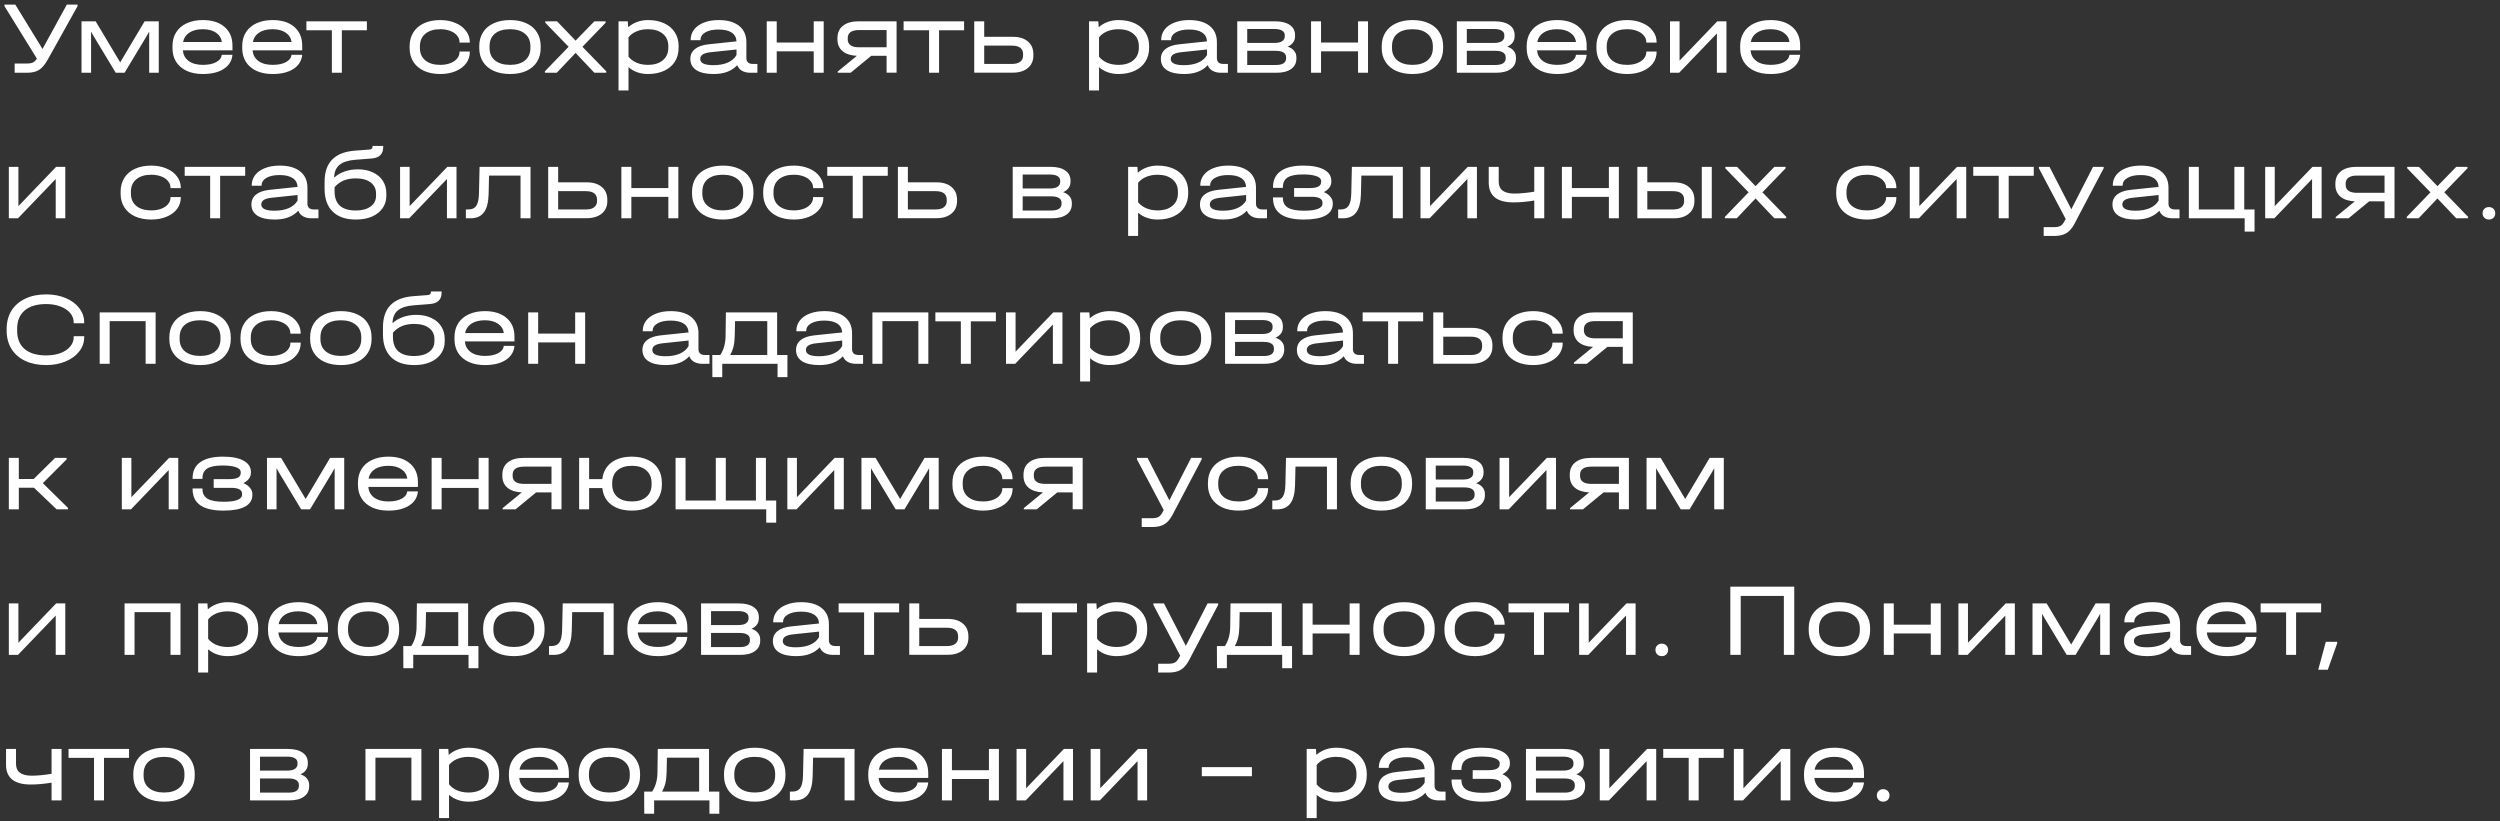 <?xml version="1.0" encoding="UTF-8"?> <svg xmlns="http://www.w3.org/2000/svg" width="481" height="158" viewBox="0 0 481 158" fill="none"><rect x="0" y="0" width="481" height="158" fill="#333333" stroke="none"/><path d="M14.92 0.88V1.18L9.18 11.48C8.647 12.44 8.087 13.1 7.5 13.46C6.927 13.82 6.147 14 5.16 14H2.82V12.22H5.16C5.68 12.22 6.073 12.153 6.34 12.02C6.62 11.887 6.873 11.64 7.1 11.28L0.86 1.18V0.88H2.94L8.18 9.42L12.86 0.88H14.92ZM30.544 4.1V14H28.704V6.08L28.244 6.9L23.964 14H22.264L17.984 6.9L17.524 6.08V14H15.684V4.1H18.404L23.124 12L27.824 4.1H30.544ZM44.726 9.68H35.186C35.253 10.547 35.626 11.233 36.306 11.74C36.986 12.233 37.893 12.48 39.026 12.48C40.079 12.48 40.933 12.307 41.586 11.96C42.253 11.6 42.613 11.127 42.666 10.54H44.726C44.619 11.7 44.059 12.607 43.046 13.26C42.046 13.913 40.706 14.24 39.026 14.24C37.839 14.24 36.806 14.04 35.926 13.64C35.046 13.227 34.366 12.647 33.886 11.9C33.419 11.153 33.186 10.28 33.186 9.28V8.86C33.186 7.847 33.419 6.967 33.886 6.22C34.366 5.46 35.046 4.88 35.926 4.48C36.806 4.067 37.839 3.86 39.026 3.86C40.799 3.86 42.193 4.3 43.206 5.18C44.219 6.047 44.726 7.247 44.726 8.78V9.68ZM39.026 5.62C37.959 5.62 37.093 5.84 36.426 6.28C35.773 6.707 35.373 7.307 35.226 8.08H42.686C42.566 7.307 42.186 6.707 41.546 6.28C40.906 5.84 40.066 5.62 39.026 5.62ZM58.144 9.68H48.604C48.671 10.547 49.044 11.233 49.724 11.74C50.404 12.233 51.311 12.48 52.444 12.48C53.497 12.48 54.351 12.307 55.004 11.96C55.671 11.6 56.031 11.127 56.084 10.54H58.144C58.037 11.7 57.477 12.607 56.464 13.26C55.464 13.913 54.124 14.24 52.444 14.24C51.257 14.24 50.224 14.04 49.344 13.64C48.464 13.227 47.784 12.647 47.304 11.9C46.837 11.153 46.604 10.28 46.604 9.28V8.86C46.604 7.847 46.837 6.967 47.304 6.22C47.784 5.46 48.464 4.88 49.344 4.48C50.224 4.067 51.257 3.86 52.444 3.86C54.217 3.86 55.611 4.3 56.624 5.18C57.637 6.047 58.144 7.247 58.144 8.78V9.68ZM52.444 5.62C51.377 5.62 50.511 5.84 49.844 6.28C49.191 6.707 48.791 7.307 48.644 8.08H56.104C55.984 7.307 55.604 6.707 54.964 6.28C54.324 5.84 53.484 5.62 52.444 5.62ZM58.951 5.82V4.1H70.591V5.82H65.771V14H63.851V5.82H58.951ZM84.711 14.24C83.524 14.24 82.484 14.04 81.591 13.64C80.698 13.227 80.011 12.647 79.531 11.9C79.051 11.14 78.811 10.26 78.811 9.26V8.9C78.811 7.873 79.051 6.98 79.531 6.22C80.011 5.46 80.691 4.88 81.571 4.48C82.464 4.067 83.511 3.86 84.711 3.86C85.791 3.86 86.764 4.047 87.631 4.42C88.498 4.78 89.171 5.287 89.651 5.94C90.144 6.58 90.391 7.307 90.391 8.12V8.2H88.411V8.12C88.411 7.64 88.251 7.213 87.931 6.84C87.624 6.453 87.184 6.153 86.611 5.94C86.051 5.727 85.418 5.62 84.711 5.62C83.484 5.62 82.524 5.913 81.831 6.5C81.138 7.073 80.791 7.88 80.791 8.92V9.24C80.791 10.253 81.138 11.047 81.831 11.62C82.524 12.193 83.484 12.48 84.711 12.48C85.431 12.48 86.071 12.373 86.631 12.16C87.191 11.947 87.624 11.653 87.931 11.28C88.251 10.907 88.411 10.48 88.411 10V9.92H90.391V10C90.391 10.827 90.151 11.56 89.671 12.2C89.191 12.84 88.518 13.34 87.651 13.7C86.798 14.06 85.818 14.24 84.711 14.24ZM98.15 14.24C96.936 14.24 95.883 14.04 94.99 13.64C94.096 13.227 93.409 12.647 92.93 11.9C92.45 11.14 92.21 10.253 92.21 9.24V8.9C92.21 7.873 92.45 6.98 92.93 6.22C93.409 5.46 94.096 4.88 94.99 4.48C95.883 4.067 96.936 3.86 98.15 3.86C99.35 3.86 100.39 4.067 101.27 4.48C102.163 4.88 102.843 5.46 103.31 6.22C103.79 6.98 104.03 7.873 104.03 8.9V9.24C104.03 10.253 103.79 11.14 103.31 11.9C102.843 12.647 102.163 13.227 101.27 13.64C100.39 14.04 99.35 14.24 98.15 14.24ZM98.129 12.48C99.356 12.48 100.316 12.193 101.01 11.62C101.703 11.047 102.05 10.253 102.05 9.24V8.9C102.05 7.873 101.703 7.073 101.01 6.5C100.316 5.913 99.356 5.62 98.129 5.62C96.876 5.62 95.903 5.907 95.21 6.48C94.529 7.053 94.189 7.86 94.189 8.9V9.24C94.189 10.253 94.536 11.047 95.23 11.62C95.936 12.193 96.903 12.48 98.129 12.48ZM116.64 13.72V14H114.36L110.74 10.18L107.12 14H104.84V13.72L109.4 9L104.92 4.38V4.1H107.18L110.74 7.82L114.36 4.1H116.52V4.38L112.06 9L116.64 13.72ZM124.665 3.86C125.851 3.86 126.891 4.067 127.785 4.48C128.678 4.893 129.365 5.48 129.845 6.24C130.325 6.987 130.565 7.867 130.565 8.88V9.2C130.565 10.213 130.325 11.1 129.845 11.86C129.365 12.62 128.678 13.207 127.785 13.62C126.891 14.033 125.851 14.24 124.665 14.24C123.931 14.24 123.245 14.127 122.605 13.9C121.965 13.673 121.405 13.347 120.925 12.92V17.4H119.005V4.1H120.785L120.865 5.24C121.358 4.8 121.931 4.46 122.585 4.22C123.238 3.98 123.931 3.86 124.665 3.86ZM128.585 8.88C128.585 7.867 128.231 7.073 127.525 6.5C126.831 5.913 125.871 5.62 124.645 5.62C123.858 5.62 123.131 5.76 122.465 6.04C121.811 6.32 121.298 6.7 120.925 7.18V10.9C121.298 11.38 121.811 11.767 122.465 12.06C123.131 12.34 123.858 12.48 124.645 12.48C125.871 12.48 126.831 12.187 127.525 11.6C128.231 11.013 128.585 10.213 128.585 9.2V8.88ZM145.724 12.3V14H144.404C143.751 14 143.204 13.873 142.764 13.62C142.324 13.367 142.017 13.007 141.844 12.54C141.311 13.113 140.671 13.54 139.924 13.82C139.177 14.1 138.297 14.24 137.284 14.24C135.857 14.24 134.757 13.993 133.984 13.5C133.211 12.993 132.824 12.273 132.824 11.34C132.824 10.54 133.124 9.9 133.724 9.42C134.324 8.94 135.204 8.64 136.364 8.52L141.704 7.96C141.664 7.213 141.351 6.647 140.764 6.26C140.177 5.873 139.337 5.68 138.244 5.68C137.191 5.68 136.351 5.86 135.724 6.22C135.097 6.58 134.784 7.06 134.784 7.66V7.74H132.884V7.66C132.884 6.913 133.104 6.253 133.544 5.68C133.997 5.093 134.631 4.647 135.444 4.34C136.257 4.02 137.197 3.86 138.264 3.86C139.957 3.86 141.271 4.233 142.204 4.98C143.137 5.727 143.604 6.773 143.604 8.12V11.2C143.604 11.547 143.711 11.82 143.924 12.02C144.137 12.207 144.444 12.3 144.844 12.3H145.724ZM137.244 12.54C138.324 12.54 139.251 12.373 140.024 12.04C140.797 11.693 141.357 11.207 141.704 10.58V9.52L136.784 10.04C136.091 10.107 135.571 10.247 135.224 10.46C134.891 10.673 134.724 10.967 134.724 11.34C134.724 12.14 135.564 12.54 137.244 12.54ZM149.44 4.1V8.18H156.56V4.1H158.48V14H156.56V9.88H149.44V14H147.52V4.1H149.44ZM172.502 13.98H170.582V10.74H167.622L163.662 14H161.182V13.76L164.862 10.74C163.676 10.687 162.756 10.387 162.102 9.84C161.449 9.28 161.122 8.52 161.122 7.56V7.34C161.122 6.313 161.476 5.52 162.182 4.96C162.902 4.387 163.902 4.1 165.182 4.1H172.502V13.98ZM170.582 9.1V5.78H165.322C163.842 5.78 163.102 6.3 163.102 7.34V7.56C163.102 8.587 163.842 9.1 165.322 9.1H170.582ZM173.853 5.82V4.1H185.493V5.82H180.673V14H178.753V5.82H173.853ZM194.842 7.08C196.096 7.08 197.069 7.38 197.762 7.98C198.469 8.567 198.822 9.387 198.822 10.44V10.68C198.822 11.707 198.462 12.513 197.742 13.1C197.036 13.687 196.069 13.98 194.842 13.98H187.442V4.1H189.362V7.08H194.842ZM196.842 10.44C196.842 9.333 196.129 8.78 194.702 8.78H189.362V12.3H194.702C195.396 12.3 195.922 12.16 196.282 11.88C196.656 11.6 196.842 11.2 196.842 10.68V10.44ZM215.192 3.86C216.379 3.86 217.419 4.067 218.312 4.48C219.205 4.893 219.892 5.48 220.372 6.24C220.852 6.987 221.092 7.867 221.092 8.88V9.2C221.092 10.213 220.852 11.1 220.372 11.86C219.892 12.62 219.205 13.207 218.312 13.62C217.419 14.033 216.379 14.24 215.192 14.24C214.459 14.24 213.772 14.127 213.132 13.9C212.492 13.673 211.932 13.347 211.452 12.92V17.4H209.532V4.1H211.312L211.392 5.24C211.885 4.8 212.459 4.46 213.112 4.22C213.765 3.98 214.459 3.86 215.192 3.86ZM219.112 8.88C219.112 7.867 218.759 7.073 218.052 6.5C217.359 5.913 216.399 5.62 215.172 5.62C214.385 5.62 213.659 5.76 212.992 6.04C212.339 6.32 211.825 6.7 211.452 7.18V10.9C211.825 11.38 212.339 11.767 212.992 12.06C213.659 12.34 214.385 12.48 215.172 12.48C216.399 12.48 217.359 12.187 218.052 11.6C218.759 11.013 219.112 10.213 219.112 9.2V8.88ZM236.251 12.3V14H234.931C234.278 14 233.731 13.873 233.291 13.62C232.851 13.367 232.545 13.007 232.371 12.54C231.838 13.113 231.198 13.54 230.451 13.82C229.705 14.1 228.825 14.24 227.811 14.24C226.385 14.24 225.285 13.993 224.511 13.5C223.738 12.993 223.351 12.273 223.351 11.34C223.351 10.54 223.651 9.9 224.251 9.42C224.851 8.94 225.731 8.64 226.891 8.52L232.231 7.96C232.191 7.213 231.878 6.647 231.291 6.26C230.705 5.873 229.865 5.68 228.771 5.68C227.718 5.68 226.878 5.86 226.251 6.22C225.625 6.58 225.311 7.06 225.311 7.66V7.74H223.411V7.66C223.411 6.913 223.631 6.253 224.071 5.68C224.525 5.093 225.158 4.647 225.971 4.34C226.785 4.02 227.725 3.86 228.791 3.86C230.485 3.86 231.798 4.233 232.731 4.98C233.665 5.727 234.131 6.773 234.131 8.12V11.2C234.131 11.547 234.238 11.82 234.451 12.02C234.665 12.207 234.971 12.3 235.371 12.3H236.251ZM227.771 12.54C228.851 12.54 229.778 12.373 230.551 12.04C231.325 11.693 231.885 11.207 232.231 10.58V9.52L227.311 10.04C226.618 10.107 226.098 10.247 225.751 10.46C225.418 10.673 225.251 10.967 225.251 11.34C225.251 12.14 226.091 12.54 227.771 12.54ZM247.748 8.98C248.294 9.153 248.708 9.42 248.988 9.78C249.281 10.127 249.428 10.553 249.428 11.06V11.26C249.428 12.127 249.088 12.8 248.408 13.28C247.741 13.76 246.794 14 245.568 14H238.048V4.1H245.308C246.534 4.1 247.481 4.333 248.148 4.8C248.828 5.253 249.168 5.907 249.168 6.76V6.96C249.168 7.88 248.694 8.553 247.748 8.98ZM239.968 5.58V8.26H245.228C245.854 8.26 246.334 8.153 246.668 7.94C247.014 7.713 247.188 7.393 247.188 6.98V6.78C247.188 6.393 247.021 6.1 246.688 5.9C246.354 5.687 245.868 5.58 245.228 5.58H239.968ZM247.448 11.02C247.448 10.62 247.281 10.313 246.948 10.1C246.614 9.887 246.134 9.78 245.508 9.78H239.968V12.5H245.508C246.134 12.5 246.614 12.393 246.948 12.18C247.281 11.953 247.448 11.633 247.448 11.22V11.02ZM254.167 4.1V8.18H261.287V4.1H263.207V14H261.287V9.88H254.167V14H252.247V4.1H254.167ZM271.782 14.24C270.569 14.24 269.516 14.04 268.622 13.64C267.729 13.227 267.042 12.647 266.562 11.9C266.082 11.14 265.842 10.253 265.842 9.24V8.9C265.842 7.873 266.082 6.98 266.562 6.22C267.042 5.46 267.729 4.88 268.622 4.48C269.516 4.067 270.569 3.86 271.782 3.86C272.982 3.86 274.022 4.067 274.902 4.48C275.796 4.88 276.476 5.46 276.942 6.22C277.422 6.98 277.662 7.873 277.662 8.9V9.24C277.662 10.253 277.422 11.14 276.942 11.9C276.476 12.647 275.796 13.227 274.902 13.64C274.022 14.04 272.982 14.24 271.782 14.24ZM271.762 12.48C272.989 12.48 273.949 12.193 274.642 11.62C275.336 11.047 275.682 10.253 275.682 9.24V8.9C275.682 7.873 275.336 7.073 274.642 6.5C273.949 5.913 272.989 5.62 271.762 5.62C270.509 5.62 269.536 5.907 268.842 6.48C268.162 7.053 267.822 7.86 267.822 8.9V9.24C267.822 10.253 268.169 11.047 268.862 11.62C269.569 12.193 270.536 12.48 271.762 12.48ZM289.994 8.98C290.54 9.153 290.954 9.42 291.234 9.78C291.527 10.127 291.674 10.553 291.674 11.06V11.26C291.674 12.127 291.334 12.8 290.654 13.28C289.987 13.76 289.04 14 287.814 14H280.294V4.1H287.554C288.78 4.1 289.727 4.333 290.394 4.8C291.074 5.253 291.414 5.907 291.414 6.76V6.96C291.414 7.88 290.94 8.553 289.994 8.98ZM282.214 5.58V8.26H287.474C288.1 8.26 288.58 8.153 288.914 7.94C289.26 7.713 289.434 7.393 289.434 6.98V6.78C289.434 6.393 289.267 6.1 288.934 5.9C288.6 5.687 288.114 5.58 287.474 5.58H282.214ZM289.694 11.02C289.694 10.62 289.527 10.313 289.194 10.1C288.86 9.887 288.38 9.78 287.754 9.78H282.214V12.5H287.754C288.38 12.5 288.86 12.393 289.194 12.18C289.527 11.953 289.694 11.633 289.694 11.22V11.02ZM305.273 9.68H295.733C295.8 10.547 296.173 11.233 296.853 11.74C297.533 12.233 298.44 12.48 299.573 12.48C300.626 12.48 301.48 12.307 302.133 11.96C302.8 11.6 303.16 11.127 303.213 10.54H305.273C305.166 11.7 304.606 12.607 303.593 13.26C302.593 13.913 301.253 14.24 299.573 14.24C298.386 14.24 297.353 14.04 296.473 13.64C295.593 13.227 294.913 12.647 294.433 11.9C293.966 11.153 293.733 10.28 293.733 9.28V8.86C293.733 7.847 293.966 6.967 294.433 6.22C294.913 5.46 295.593 4.88 296.473 4.48C297.353 4.067 298.386 3.86 299.573 3.86C301.346 3.86 302.74 4.3 303.753 5.18C304.766 6.047 305.273 7.247 305.273 8.78V9.68ZM299.573 5.62C298.506 5.62 297.64 5.84 296.973 6.28C296.32 6.707 295.92 7.307 295.773 8.08H303.233C303.113 7.307 302.733 6.707 302.093 6.28C301.453 5.84 300.613 5.62 299.573 5.62ZM313.051 14.24C311.864 14.24 310.824 14.04 309.931 13.64C309.038 13.227 308.351 12.647 307.871 11.9C307.391 11.14 307.151 10.26 307.151 9.26V8.9C307.151 7.873 307.391 6.98 307.871 6.22C308.351 5.46 309.031 4.88 309.911 4.48C310.804 4.067 311.851 3.86 313.051 3.86C314.131 3.86 315.104 4.047 315.971 4.42C316.838 4.78 317.511 5.287 317.991 5.94C318.484 6.58 318.731 7.307 318.731 8.12V8.2H316.751V8.12C316.751 7.64 316.591 7.213 316.271 6.84C315.964 6.453 315.524 6.153 314.951 5.94C314.391 5.727 313.758 5.62 313.051 5.62C311.824 5.62 310.864 5.913 310.171 6.5C309.478 7.073 309.131 7.88 309.131 8.92V9.24C309.131 10.253 309.478 11.047 310.171 11.62C310.864 12.193 311.824 12.48 313.051 12.48C313.771 12.48 314.411 12.373 314.971 12.16C315.531 11.947 315.964 11.653 316.271 11.28C316.591 10.907 316.751 10.48 316.751 10V9.92H318.731V10C318.731 10.827 318.491 11.56 318.011 12.2C317.531 12.84 316.858 13.34 315.991 13.7C315.138 14.06 314.158 14.24 313.051 14.24ZM323.149 4.1V11.66L330.409 4.1H332.169V14H330.329V6.44L323.069 14H321.309V4.1H323.149ZM346.347 9.68H336.807C336.874 10.547 337.247 11.233 337.927 11.74C338.607 12.233 339.514 12.48 340.647 12.48C341.701 12.48 342.554 12.307 343.207 11.96C343.874 11.6 344.234 11.127 344.287 10.54H346.347C346.241 11.7 345.681 12.607 344.667 13.26C343.667 13.913 342.327 14.24 340.647 14.24C339.461 14.24 338.427 14.04 337.547 13.64C336.667 13.227 335.987 12.647 335.507 11.9C335.041 11.153 334.807 10.28 334.807 9.28V8.86C334.807 7.847 335.041 6.967 335.507 6.22C335.987 5.46 336.667 4.88 337.547 4.48C338.427 4.067 339.461 3.86 340.647 3.86C342.421 3.86 343.814 4.3 344.827 5.18C345.841 6.047 346.347 7.247 346.347 8.78V9.68ZM340.647 5.62C339.581 5.62 338.714 5.84 338.047 6.28C337.394 6.707 336.994 7.307 336.847 8.08H344.307C344.187 7.307 343.807 6.707 343.167 6.28C342.527 5.84 341.687 5.62 340.647 5.62ZM3.54 32.1V39.66L10.8 32.1H12.56V42H10.72V34.44L3.46 42H1.7V32.1H3.54ZM29.106 42.24C27.919 42.24 26.879 42.04 25.986 41.64C25.092 41.227 24.406 40.647 23.926 39.9C23.446 39.14 23.206 38.26 23.206 37.26V36.9C23.206 35.873 23.446 34.98 23.926 34.22C24.406 33.46 25.086 32.88 25.966 32.48C26.859 32.067 27.906 31.86 29.106 31.86C30.186 31.86 31.159 32.047 32.026 32.42C32.892 32.78 33.566 33.287 34.046 33.94C34.539 34.58 34.786 35.307 34.786 36.12V36.2H32.806V36.12C32.806 35.64 32.646 35.213 32.326 34.84C32.019 34.453 31.579 34.153 31.006 33.94C30.446 33.727 29.812 33.62 29.106 33.62C27.879 33.62 26.919 33.913 26.226 34.5C25.532 35.073 25.186 35.88 25.186 36.92V37.24C25.186 38.253 25.532 39.047 26.226 39.62C26.919 40.193 27.879 40.48 29.106 40.48C29.826 40.48 30.466 40.373 31.026 40.16C31.586 39.947 32.019 39.653 32.326 39.28C32.646 38.907 32.806 38.48 32.806 38V37.92H34.786V38C34.786 38.827 34.546 39.56 34.066 40.2C33.586 40.84 32.912 41.34 32.046 41.7C31.192 42.06 30.212 42.24 29.106 42.24ZM35.533 33.82V32.1H47.173V33.82H42.353V42H40.433V33.82H35.533ZM61.271 40.3V42H59.951C59.297 42 58.751 41.873 58.311 41.62C57.871 41.367 57.564 41.007 57.391 40.54C56.857 41.113 56.217 41.54 55.471 41.82C54.724 42.1 53.844 42.24 52.831 42.24C51.404 42.24 50.304 41.993 49.531 41.5C48.757 40.993 48.371 40.273 48.371 39.34C48.371 38.54 48.671 37.9 49.271 37.42C49.871 36.94 50.751 36.64 51.911 36.52L57.251 35.96C57.211 35.213 56.897 34.647 56.311 34.26C55.724 33.873 54.884 33.68 53.791 33.68C52.737 33.68 51.897 33.86 51.271 34.22C50.644 34.58 50.331 35.06 50.331 35.66V35.74H48.431V35.66C48.431 34.913 48.651 34.253 49.091 33.68C49.544 33.093 50.177 32.647 50.991 32.34C51.804 32.02 52.744 31.86 53.811 31.86C55.504 31.86 56.817 32.233 57.751 32.98C58.684 33.727 59.151 34.773 59.151 36.12V39.2C59.151 39.547 59.257 39.82 59.471 40.02C59.684 40.207 59.991 40.3 60.391 40.3H61.271ZM52.791 40.54C53.871 40.54 54.797 40.373 55.571 40.04C56.344 39.693 56.904 39.207 57.251 38.58V37.52L52.331 38.04C51.637 38.107 51.117 38.247 50.771 38.46C50.437 38.673 50.271 38.967 50.271 39.34C50.271 40.14 51.111 40.54 52.791 40.54ZM68.851 32.58C69.945 32.58 70.905 32.773 71.731 33.16C72.558 33.533 73.198 34.073 73.651 34.78C74.105 35.473 74.331 36.28 74.331 37.2V37.68C74.331 38.587 74.085 39.387 73.591 40.08C73.111 40.76 72.431 41.293 71.551 41.68C70.671 42.053 69.645 42.24 68.471 42.24C66.538 42.24 65.051 41.733 64.011 40.72C62.971 39.693 62.451 38.233 62.451 36.34V34.98C62.451 33.113 62.938 31.687 63.911 30.7C64.885 29.7 66.358 29.127 68.331 28.98L70.951 28.78C71.205 28.767 71.385 28.72 71.491 28.64C71.611 28.547 71.671 28.42 71.671 28.26V28.08H73.731V28.32C73.731 28.987 73.538 29.507 73.151 29.88C72.778 30.24 72.205 30.447 71.431 30.5L68.371 30.74C66.985 30.847 65.958 31.18 65.291 31.74C64.638 32.3 64.305 33.113 64.291 34.18C64.838 33.673 65.505 33.28 66.291 33C67.078 32.72 67.931 32.58 68.851 32.58ZM72.351 37.24C72.351 36.333 72.005 35.62 71.311 35.1C70.618 34.58 69.658 34.32 68.431 34.32C66.671 34.32 65.318 34.887 64.371 36.02V36.82C64.371 38.033 64.711 38.953 65.391 39.58C66.085 40.193 67.098 40.5 68.431 40.5C69.645 40.5 70.598 40.247 71.291 39.74C71.998 39.233 72.351 38.54 72.351 37.66V37.24ZM78.813 32.1V39.66L86.073 32.1H87.833V42H85.993V34.44L78.733 42H76.973V32.1H78.813ZM102.071 42H100.151V33.78H94.091L94.011 37.36C93.971 38.947 93.665 40.12 93.091 40.88C92.531 41.627 91.678 42 90.531 42H89.631V40.3H90.111C90.818 40.3 91.325 40.067 91.631 39.6C91.951 39.133 92.125 38.353 92.151 37.26L92.271 32.1H102.071V42ZM112.87 35.08C114.123 35.08 115.096 35.38 115.79 35.98C116.496 36.567 116.85 37.387 116.85 38.44V38.68C116.85 39.707 116.49 40.513 115.77 41.1C115.063 41.687 114.096 41.98 112.87 41.98H105.47V32.1H107.39V35.08H112.87ZM114.87 38.44C114.87 37.333 114.156 36.78 112.73 36.78H107.39V40.3H112.73C113.423 40.3 113.95 40.16 114.31 39.88C114.683 39.6 114.87 39.2 114.87 38.68V38.44ZM121.472 32.1V36.18H128.592V32.1H130.512V42H128.592V37.88H121.472V42H119.552V32.1H121.472ZM139.087 42.24C137.874 42.24 136.82 42.04 135.927 41.64C135.034 41.227 134.347 40.647 133.867 39.9C133.387 39.14 133.147 38.253 133.147 37.24V36.9C133.147 35.873 133.387 34.98 133.867 34.22C134.347 33.46 135.034 32.88 135.927 32.48C136.82 32.067 137.874 31.86 139.087 31.86C140.287 31.86 141.327 32.067 142.207 32.48C143.1 32.88 143.78 33.46 144.247 34.22C144.727 34.98 144.967 35.873 144.967 36.9V37.24C144.967 38.253 144.727 39.14 144.247 39.9C143.78 40.647 143.1 41.227 142.207 41.64C141.327 42.04 140.287 42.24 139.087 42.24ZM139.067 40.48C140.294 40.48 141.254 40.193 141.947 39.62C142.64 39.047 142.987 38.253 142.987 37.24V36.9C142.987 35.873 142.64 35.073 141.947 34.5C141.254 33.913 140.294 33.62 139.067 33.62C137.814 33.62 136.84 33.907 136.147 34.48C135.467 35.053 135.127 35.86 135.127 36.9V37.24C135.127 38.253 135.474 39.047 136.167 39.62C136.874 40.193 137.84 40.48 139.067 40.48ZM152.738 42.24C151.552 42.24 150.512 42.04 149.618 41.64C148.725 41.227 148.038 40.647 147.558 39.9C147.078 39.14 146.838 38.26 146.838 37.26V36.9C146.838 35.873 147.078 34.98 147.558 34.22C148.038 33.46 148.718 32.88 149.598 32.48C150.492 32.067 151.538 31.86 152.738 31.86C153.818 31.86 154.792 32.047 155.658 32.42C156.525 32.78 157.198 33.287 157.678 33.94C158.172 34.58 158.418 35.307 158.418 36.12V36.2H156.438V36.12C156.438 35.64 156.278 35.213 155.958 34.84C155.652 34.453 155.212 34.153 154.638 33.94C154.078 33.727 153.445 33.62 152.738 33.62C151.512 33.62 150.552 33.913 149.858 34.5C149.165 35.073 148.818 35.88 148.818 36.92V37.24C148.818 38.253 149.165 39.047 149.858 39.62C150.552 40.193 151.512 40.48 152.738 40.48C153.458 40.48 154.098 40.373 154.658 40.16C155.218 39.947 155.652 39.653 155.958 39.28C156.278 38.907 156.438 38.48 156.438 38V37.92H158.418V38C158.418 38.827 158.178 39.56 157.698 40.2C157.218 40.84 156.545 41.34 155.678 41.7C154.825 42.06 153.845 42.24 152.738 42.24ZM159.166 33.82V32.1H170.806V33.82H165.986V42H164.066V33.82H159.166ZM180.155 35.08C181.408 35.08 182.381 35.38 183.075 35.98C183.781 36.567 184.135 37.387 184.135 38.44V38.68C184.135 39.707 183.775 40.513 183.055 41.1C182.348 41.687 181.381 41.98 180.155 41.98H172.755V32.1H174.675V35.08H180.155ZM182.155 38.44C182.155 37.333 181.441 36.78 180.015 36.78H174.675V40.3H180.015C180.708 40.3 181.235 40.16 181.595 39.88C181.968 39.6 182.155 39.2 182.155 38.68V38.44ZM204.545 36.98C205.091 37.153 205.505 37.42 205.785 37.78C206.078 38.127 206.225 38.553 206.225 39.06V39.26C206.225 40.127 205.885 40.8 205.205 41.28C204.538 41.76 203.591 42 202.365 42H194.845V32.1H202.105C203.331 32.1 204.278 32.333 204.945 32.8C205.625 33.253 205.965 33.907 205.965 34.76V34.96C205.965 35.88 205.491 36.553 204.545 36.98ZM196.765 33.58V36.26H202.025C202.651 36.26 203.131 36.153 203.465 35.94C203.811 35.713 203.985 35.393 203.985 34.98V34.78C203.985 34.393 203.818 34.1 203.485 33.9C203.151 33.687 202.665 33.58 202.025 33.58H196.765ZM204.245 39.02C204.245 38.62 204.078 38.313 203.745 38.1C203.411 37.887 202.931 37.78 202.305 37.78H196.765V40.5H202.305C202.931 40.5 203.411 40.393 203.745 40.18C204.078 39.953 204.245 39.633 204.245 39.22V39.02ZM222.712 31.86C223.898 31.86 224.938 32.067 225.832 32.48C226.725 32.893 227.412 33.48 227.892 34.24C228.372 34.987 228.612 35.867 228.612 36.88V37.2C228.612 38.213 228.372 39.1 227.892 39.86C227.412 40.62 226.725 41.207 225.832 41.62C224.938 42.033 223.898 42.24 222.712 42.24C221.978 42.24 221.292 42.127 220.652 41.9C220.012 41.673 219.452 41.347 218.972 40.92V45.4H217.052V32.1H218.832L218.912 33.24C219.405 32.8 219.978 32.46 220.632 32.22C221.285 31.98 221.978 31.86 222.712 31.86ZM226.632 36.88C226.632 35.867 226.278 35.073 225.572 34.5C224.878 33.913 223.918 33.62 222.692 33.62C221.905 33.62 221.178 33.76 220.512 34.04C219.858 34.32 219.345 34.7 218.972 35.18V38.9C219.345 39.38 219.858 39.767 220.512 40.06C221.178 40.34 221.905 40.48 222.692 40.48C223.918 40.48 224.878 40.187 225.572 39.6C226.278 39.013 226.632 38.213 226.632 37.2V36.88ZM243.771 40.3V42H242.451C241.797 42 241.251 41.873 240.811 41.62C240.371 41.367 240.064 41.007 239.891 40.54C239.357 41.113 238.717 41.54 237.971 41.82C237.224 42.1 236.344 42.24 235.331 42.24C233.904 42.24 232.804 41.993 232.031 41.5C231.257 40.993 230.871 40.273 230.871 39.34C230.871 38.54 231.171 37.9 231.771 37.42C232.371 36.94 233.251 36.64 234.411 36.52L239.751 35.96C239.711 35.213 239.397 34.647 238.811 34.26C238.224 33.873 237.384 33.68 236.291 33.68C235.237 33.68 234.397 33.86 233.771 34.22C233.144 34.58 232.831 35.06 232.831 35.66V35.74H230.931V35.66C230.931 34.913 231.151 34.253 231.591 33.68C232.044 33.093 232.677 32.647 233.491 32.34C234.304 32.02 235.244 31.86 236.311 31.86C238.004 31.86 239.317 32.233 240.251 32.98C241.184 33.727 241.651 34.773 241.651 36.12V39.2C241.651 39.547 241.757 39.82 241.971 40.02C242.184 40.207 242.491 40.3 242.891 40.3H243.771ZM235.291 40.54C236.371 40.54 237.297 40.373 238.071 40.04C238.844 39.693 239.404 39.207 239.751 38.58V37.52L234.831 38.04C234.137 38.107 233.617 38.247 233.271 38.46C232.937 38.673 232.771 38.967 232.771 39.34C232.771 40.14 233.611 40.54 235.291 40.54ZM254.707 36.96C255.254 37.187 255.674 37.487 255.967 37.86C256.274 38.22 256.427 38.627 256.427 39.08V39.22C256.427 40.207 255.954 40.96 255.007 41.48C254.061 41.987 252.674 42.24 250.847 42.24C246.901 42.24 244.927 40.867 244.927 38.12V37.98H246.827V38.12C246.827 38.947 247.154 39.56 247.807 39.96C248.474 40.347 249.501 40.54 250.887 40.54C253.261 40.54 254.447 40.073 254.447 39.14V39C254.447 38.24 253.734 37.86 252.307 37.86H248.987V36.18H252.087C253.487 36.18 254.187 35.787 254.187 35V34.86C254.187 34.433 253.887 34.113 253.287 33.9C252.701 33.673 251.827 33.56 250.667 33.56C249.334 33.56 248.361 33.753 247.747 34.14C247.134 34.527 246.827 35.147 246.827 36V36.14H244.927V36C244.927 34.64 245.421 33.613 246.407 32.92C247.394 32.213 248.847 31.86 250.767 31.86C252.501 31.86 253.827 32.12 254.747 32.64C255.681 33.147 256.147 33.873 256.147 34.82V34.96C256.147 35.373 256.021 35.753 255.767 36.1C255.514 36.433 255.161 36.72 254.707 36.96ZM269.903 42H267.983V33.78H261.923L261.843 37.36C261.803 38.947 261.497 40.12 260.923 40.88C260.363 41.627 259.51 42 258.363 42H257.463V40.3H257.943C258.65 40.3 259.157 40.067 259.463 39.6C259.783 39.133 259.957 38.353 259.983 37.26L260.103 32.1H269.903V42ZM275.142 32.1V39.66L282.402 32.1H284.162V42H282.322V34.44L275.062 42H273.302V32.1H275.142ZM297.113 32.1V42H295.193V38.58C293.793 38.82 292.447 38.94 291.153 38.94C289.593 38.94 288.413 38.62 287.613 37.98C286.827 37.34 286.433 36.393 286.433 35.14V32.1H288.353V34.96C288.353 36.48 289.353 37.24 291.353 37.24C292.473 37.24 293.753 37.12 295.193 36.88V32.1H297.113ZM302.429 32.1V36.18H309.549V32.1H311.469V42H309.549V37.88H302.429V42H300.509V32.1H302.429ZM322.004 35.08C323.271 35.08 324.251 35.38 324.944 35.98C325.651 36.58 326.004 37.4 326.004 38.44V38.7C326.004 39.7 325.651 40.5 324.944 41.1C324.251 41.7 323.271 42 322.004 42H315.024V32.1H316.944V35.08H322.004ZM329.344 32.1V42H327.424V32.1H329.344ZM324.024 38.44C324.024 37.333 323.304 36.78 321.864 36.78H316.944V40.3H321.864C322.597 40.3 323.137 40.16 323.484 39.88C323.844 39.6 324.024 39.207 324.024 38.7V38.44ZM343.671 41.72V42H341.391L337.771 38.18L334.151 42H331.871V41.72L336.431 37L331.951 32.38V32.1H334.211L337.771 35.82L341.391 32.1H343.551V32.38L339.091 37L343.671 41.72ZM359.184 42.24C357.997 42.24 356.957 42.04 356.064 41.64C355.17 41.227 354.484 40.647 354.004 39.9C353.524 39.14 353.284 38.26 353.284 37.26V36.9C353.284 35.873 353.524 34.98 354.004 34.22C354.484 33.46 355.164 32.88 356.044 32.48C356.937 32.067 357.984 31.86 359.184 31.86C360.264 31.86 361.237 32.047 362.104 32.42C362.97 32.78 363.644 33.287 364.124 33.94C364.617 34.58 364.864 35.307 364.864 36.12V36.2H362.884V36.12C362.884 35.64 362.724 35.213 362.404 34.84C362.097 34.453 361.657 34.153 361.084 33.94C360.524 33.727 359.89 33.62 359.184 33.62C357.957 33.62 356.997 33.913 356.304 34.5C355.61 35.073 355.264 35.88 355.264 36.92V37.24C355.264 38.253 355.61 39.047 356.304 39.62C356.997 40.193 357.957 40.48 359.184 40.48C359.904 40.48 360.544 40.373 361.104 40.16C361.664 39.947 362.097 39.653 362.404 39.28C362.724 38.907 362.884 38.48 362.884 38V37.92H364.864V38C364.864 38.827 364.624 39.56 364.144 40.2C363.664 40.84 362.99 41.34 362.124 41.7C361.27 42.06 360.29 42.24 359.184 42.24ZM369.282 32.1V39.66L376.542 32.1H378.302V42H376.462V34.44L369.202 42H367.442V32.1H369.282ZM379.654 33.82V32.1H391.294V33.82H386.474V42H384.554V33.82H379.654ZM404.743 32.1V32.38L399.103 43.1C398.663 43.927 398.15 44.513 397.563 44.86C396.99 45.22 396.203 45.4 395.203 45.4H393.203V43.7H395.203C395.763 43.7 396.183 43.613 396.463 43.44C396.743 43.28 397.01 42.953 397.263 42.46L397.443 42.14L392.283 32.38V32.1H394.323L398.523 40.26L402.703 32.1H404.743ZM419.337 40.3V42H418.017C417.364 42 416.817 41.873 416.377 41.62C415.937 41.367 415.631 41.007 415.457 40.54C414.924 41.113 414.284 41.54 413.537 41.82C412.791 42.1 411.911 42.24 410.897 42.24C409.471 42.24 408.371 41.993 407.597 41.5C406.824 40.993 406.437 40.273 406.437 39.34C406.437 38.54 406.737 37.9 407.337 37.42C407.937 36.94 408.817 36.64 409.977 36.52L415.317 35.96C415.277 35.213 414.964 34.647 414.377 34.26C413.791 33.873 412.951 33.68 411.857 33.68C410.804 33.68 409.964 33.86 409.337 34.22C408.711 34.58 408.397 35.06 408.397 35.66V35.74H406.497V35.66C406.497 34.913 406.717 34.253 407.157 33.68C407.611 33.093 408.244 32.647 409.057 32.34C409.871 32.02 410.811 31.86 411.877 31.86C413.571 31.86 414.884 32.233 415.817 32.98C416.751 33.727 417.217 34.773 417.217 36.12V39.2C417.217 39.547 417.324 39.82 417.537 40.02C417.751 40.207 418.057 40.3 418.457 40.3H419.337ZM410.857 40.54C411.937 40.54 412.864 40.373 413.637 40.04C414.411 39.693 414.971 39.207 415.317 38.58V37.52L410.397 38.04C409.704 38.107 409.184 38.247 408.837 38.46C408.504 38.673 408.337 38.967 408.337 39.34C408.337 40.14 409.177 40.54 410.857 40.54ZM433.774 40.3V44.56H431.874V42H421.134V32.1H423.054V40.3H429.894V32.1H431.794V40.3H433.774ZM437.661 32.1V39.66L444.921 32.1H446.681V42H444.841V34.44L437.581 42H435.821V32.1H437.661ZM460.705 41.98H458.785V38.74H455.825L451.865 42H449.385V41.76L453.065 38.74C451.879 38.687 450.959 38.387 450.305 37.84C449.652 37.28 449.325 36.52 449.325 35.56V35.34C449.325 34.313 449.679 33.52 450.385 32.96C451.105 32.387 452.105 32.1 453.385 32.1H460.705V41.98ZM458.785 37.1V33.78H453.525C452.045 33.78 451.305 34.3 451.305 35.34V35.56C451.305 36.587 452.045 37.1 453.525 37.1H458.785ZM474.862 41.72V42H472.582L468.962 38.18L465.342 42H463.062V41.72L467.622 37L463.142 32.38V32.1H465.402L468.962 35.82L472.582 32.1H474.742V32.38L470.282 37L474.862 41.72ZM478.867 42.24C478.507 42.24 478.214 42.127 477.987 41.9C477.761 41.673 477.647 41.387 477.647 41.04C477.647 40.693 477.761 40.407 477.987 40.18C478.214 39.953 478.507 39.84 478.867 39.84C479.227 39.84 479.521 39.953 479.747 40.18C479.974 40.407 480.087 40.693 480.087 41.04C480.087 41.387 479.974 41.673 479.747 41.9C479.521 42.127 479.227 42.24 478.867 42.24ZM8.88 70.24C7.347 70.24 6.007 69.973 4.86 69.44C3.713 68.893 2.827 68.12 2.2 67.12C1.587 66.12 1.28 64.953 1.28 63.62V63.28C1.28 61.947 1.587 60.78 2.2 59.78C2.827 58.78 3.713 58.007 4.86 57.46C6.007 56.913 7.347 56.64 8.88 56.64C10.267 56.64 11.513 56.873 12.62 57.34C13.74 57.807 14.613 58.453 15.24 59.28C15.88 60.093 16.2 61.007 16.2 62.02V62.2H14.18V62.02C14.18 61.353 13.953 60.753 13.5 60.22C13.047 59.687 12.413 59.267 11.6 58.96C10.8 58.653 9.893 58.5 8.88 58.5C7.093 58.5 5.713 58.913 4.74 59.74C3.78 60.567 3.3 61.74 3.3 63.26V63.64C3.3 65.16 3.78 66.333 4.74 67.16C5.713 67.973 7.093 68.38 8.88 68.38C9.907 68.38 10.82 68.233 11.62 67.94C12.433 67.633 13.06 67.213 13.5 66.68C13.953 66.147 14.18 65.547 14.18 64.88V64.68H16.2V64.88C16.2 65.893 15.88 66.807 15.24 67.62C14.613 68.433 13.74 69.073 12.62 69.54C11.513 70.007 10.267 70.24 8.88 70.24ZM29.941 60.1V70H28.02V61.78H21.101V70H19.18V60.1H29.941ZM38.521 70.24C37.307 70.24 36.254 70.04 35.361 69.64C34.467 69.227 33.781 68.647 33.301 67.9C32.821 67.14 32.581 66.253 32.581 65.24V64.9C32.581 63.873 32.821 62.98 33.301 62.22C33.781 61.46 34.467 60.88 35.361 60.48C36.254 60.067 37.307 59.86 38.521 59.86C39.721 59.86 40.761 60.067 41.641 60.48C42.534 60.88 43.214 61.46 43.681 62.22C44.161 62.98 44.401 63.873 44.401 64.9V65.24C44.401 66.253 44.161 67.14 43.681 67.9C43.214 68.647 42.534 69.227 41.641 69.64C40.761 70.04 39.721 70.24 38.521 70.24ZM38.501 68.48C39.727 68.48 40.687 68.193 41.381 67.62C42.074 67.047 42.421 66.253 42.421 65.24V64.9C42.421 63.873 42.074 63.073 41.381 62.5C40.687 61.913 39.727 61.62 38.501 61.62C37.247 61.62 36.274 61.907 35.581 62.48C34.901 63.053 34.561 63.86 34.561 64.9V65.24C34.561 66.253 34.907 67.047 35.601 67.62C36.307 68.193 37.274 68.48 38.501 68.48ZM52.172 70.24C50.985 70.24 49.945 70.04 49.052 69.64C48.159 69.227 47.472 68.647 46.992 67.9C46.512 67.14 46.272 66.26 46.272 65.26V64.9C46.272 63.873 46.512 62.98 46.992 62.22C47.472 61.46 48.152 60.88 49.032 60.48C49.925 60.067 50.972 59.86 52.172 59.86C53.252 59.86 54.225 60.047 55.092 60.42C55.959 60.78 56.632 61.287 57.112 61.94C57.605 62.58 57.852 63.307 57.852 64.12V64.2H55.872V64.12C55.872 63.64 55.712 63.213 55.392 62.84C55.085 62.453 54.645 62.153 54.072 61.94C53.512 61.727 52.879 61.62 52.172 61.62C50.945 61.62 49.985 61.913 49.292 62.5C48.599 63.073 48.252 63.88 48.252 64.92V65.24C48.252 66.253 48.599 67.047 49.292 67.62C49.985 68.193 50.945 68.48 52.172 68.48C52.892 68.48 53.532 68.373 54.092 68.16C54.652 67.947 55.085 67.653 55.392 67.28C55.712 66.907 55.872 66.48 55.872 66V65.92H57.852V66C57.852 66.827 57.612 67.56 57.132 68.2C56.652 68.84 55.979 69.34 55.112 69.7C54.259 70.06 53.279 70.24 52.172 70.24ZM65.611 70.24C64.397 70.24 63.344 70.04 62.45 69.64C61.557 69.227 60.87 68.647 60.391 67.9C59.91 67.14 59.67 66.253 59.67 65.24V64.9C59.67 63.873 59.91 62.98 60.391 62.22C60.87 61.46 61.557 60.88 62.45 60.48C63.344 60.067 64.397 59.86 65.611 59.86C66.811 59.86 67.85 60.067 68.731 60.48C69.624 60.88 70.304 61.46 70.77 62.22C71.251 62.98 71.49 63.873 71.49 64.9V65.24C71.49 66.253 71.251 67.14 70.77 67.9C70.304 68.647 69.624 69.227 68.731 69.64C67.85 70.04 66.811 70.24 65.611 70.24ZM65.591 68.48C66.817 68.48 67.777 68.193 68.471 67.62C69.164 67.047 69.51 66.253 69.51 65.24V64.9C69.51 63.873 69.164 63.073 68.471 62.5C67.777 61.913 66.817 61.62 65.591 61.62C64.337 61.62 63.364 61.907 62.67 62.48C61.99 63.053 61.651 63.86 61.651 64.9V65.24C61.651 66.253 61.997 67.047 62.691 67.62C63.397 68.193 64.364 68.48 65.591 68.48ZM80.082 60.58C81.175 60.58 82.135 60.773 82.962 61.16C83.788 61.533 84.428 62.073 84.882 62.78C85.335 63.473 85.562 64.28 85.562 65.2V65.68C85.562 66.587 85.315 67.387 84.822 68.08C84.342 68.76 83.662 69.293 82.782 69.68C81.902 70.053 80.875 70.24 79.702 70.24C77.769 70.24 76.282 69.733 75.242 68.72C74.202 67.693 73.682 66.233 73.682 64.34V62.98C73.682 61.113 74.168 59.687 75.142 58.7C76.115 57.7 77.588 57.127 79.562 56.98L82.182 56.78C82.435 56.767 82.615 56.72 82.722 56.64C82.842 56.547 82.902 56.42 82.902 56.26V56.08H84.962V56.32C84.962 56.987 84.769 57.507 84.382 57.88C84.008 58.24 83.435 58.447 82.662 58.5L79.602 58.74C78.215 58.847 77.189 59.18 76.522 59.74C75.868 60.3 75.535 61.113 75.522 62.18C76.069 61.673 76.735 61.28 77.522 61C78.308 60.72 79.162 60.58 80.082 60.58ZM83.582 65.24C83.582 64.333 83.235 63.62 82.542 63.1C81.849 62.58 80.888 62.32 79.662 62.32C77.902 62.32 76.549 62.887 75.602 64.02V64.82C75.602 66.033 75.942 66.953 76.622 67.58C77.315 68.193 78.329 68.5 79.662 68.5C80.875 68.5 81.829 68.247 82.522 67.74C83.228 67.233 83.582 66.54 83.582 65.66V65.24ZM98.984 65.68H89.444C89.511 66.547 89.884 67.233 90.564 67.74C91.244 68.233 92.151 68.48 93.284 68.48C94.337 68.48 95.191 68.307 95.844 67.96C96.511 67.6 96.871 67.127 96.924 66.54H98.984C98.877 67.7 98.317 68.607 97.304 69.26C96.304 69.913 94.964 70.24 93.284 70.24C92.097 70.24 91.064 70.04 90.184 69.64C89.304 69.227 88.624 68.647 88.144 67.9C87.677 67.153 87.444 66.28 87.444 65.28V64.86C87.444 63.847 87.677 62.967 88.144 62.22C88.624 61.46 89.304 60.88 90.184 60.48C91.064 60.067 92.097 59.86 93.284 59.86C95.057 59.86 96.451 60.3 97.464 61.18C98.477 62.047 98.984 63.247 98.984 64.78V65.68ZM93.284 61.62C92.217 61.62 91.351 61.84 90.684 62.28C90.031 62.707 89.631 63.307 89.484 64.08H96.944C96.824 63.307 96.444 62.707 95.804 62.28C95.164 61.84 94.324 61.62 93.284 61.62ZM103.542 60.1V64.18H110.662V60.1H112.582V70H110.662V65.88H103.542V70H101.622V60.1H103.542ZM136.505 68.3V70H135.185C134.532 70 133.985 69.873 133.545 69.62C133.105 69.367 132.798 69.007 132.625 68.54C132.092 69.113 131.452 69.54 130.705 69.82C129.958 70.1 129.078 70.24 128.065 70.24C126.638 70.24 125.538 69.993 124.765 69.5C123.992 68.993 123.605 68.273 123.605 67.34C123.605 66.54 123.905 65.9 124.505 65.42C125.105 64.94 125.985 64.64 127.145 64.52L132.485 63.96C132.445 63.213 132.132 62.647 131.545 62.26C130.958 61.873 130.118 61.68 129.025 61.68C127.972 61.68 127.132 61.86 126.505 62.22C125.878 62.58 125.565 63.06 125.565 63.66V63.74H123.665V63.66C123.665 62.913 123.885 62.253 124.325 61.68C124.778 61.093 125.412 60.647 126.225 60.34C127.038 60.02 127.978 59.86 129.045 59.86C130.738 59.86 132.052 60.233 132.985 60.98C133.918 61.727 134.385 62.773 134.385 64.12V67.2C134.385 67.547 134.492 67.82 134.705 68.02C134.918 68.207 135.225 68.3 135.625 68.3H136.505ZM128.025 68.54C129.105 68.54 130.032 68.373 130.805 68.04C131.578 67.693 132.138 67.207 132.485 66.58V65.52L127.565 66.04C126.872 66.107 126.352 66.247 126.005 66.46C125.672 66.673 125.505 66.967 125.505 67.34C125.505 68.14 126.345 68.54 128.025 68.54ZM151.502 68.3V72.56H149.602V70H138.962V72.56H137.062L137.042 68.3H138.582C139.248 67.3 139.588 66.067 139.602 64.6L139.662 60.1H149.522V68.3H151.502ZM147.622 68.3V61.78H141.422L141.362 64.6C141.348 65.4 141.268 66.1 141.122 66.7C140.975 67.287 140.762 67.82 140.482 68.3H147.622ZM166.056 68.3V70H164.736C164.083 70 163.536 69.873 163.096 69.62C162.656 69.367 162.349 69.007 162.176 68.54C161.643 69.113 161.003 69.54 160.256 69.82C159.509 70.1 158.629 70.24 157.616 70.24C156.189 70.24 155.089 69.993 154.316 69.5C153.543 68.993 153.156 68.273 153.156 67.34C153.156 66.54 153.456 65.9 154.056 65.42C154.656 64.94 155.536 64.64 156.696 64.52L162.036 63.96C161.996 63.213 161.683 62.647 161.096 62.26C160.509 61.873 159.669 61.68 158.576 61.68C157.523 61.68 156.683 61.86 156.056 62.22C155.429 62.58 155.116 63.06 155.116 63.66V63.74H153.216V63.66C153.216 62.913 153.436 62.253 153.876 61.68C154.329 61.093 154.963 60.647 155.776 60.34C156.589 60.02 157.529 59.86 158.596 59.86C160.289 59.86 161.603 60.233 162.536 60.98C163.469 61.727 163.936 62.773 163.936 64.12V67.2C163.936 67.547 164.043 67.82 164.256 68.02C164.469 68.207 164.776 68.3 165.176 68.3H166.056ZM157.576 68.54C158.656 68.54 159.583 68.373 160.356 68.04C161.129 67.693 161.689 67.207 162.036 66.58V65.52L157.116 66.04C156.423 66.107 155.903 66.247 155.556 66.46C155.223 66.673 155.056 66.967 155.056 67.34C155.056 68.14 155.896 68.54 157.576 68.54ZM178.612 60.1V70H176.692V61.78H169.772V70H167.852V60.1H178.612ZM179.967 61.82V60.1H191.607V61.82H186.787V70H184.867V61.82H179.967ZM195.395 60.1V67.66L202.655 60.1H204.415V70H202.575V62.44L195.315 70H193.555V60.1H195.395ZM213.473 59.86C214.66 59.86 215.7 60.067 216.593 60.48C217.487 60.893 218.173 61.48 218.653 62.24C219.133 62.987 219.373 63.867 219.373 64.88V65.2C219.373 66.213 219.133 67.1 218.653 67.86C218.173 68.62 217.487 69.207 216.593 69.62C215.7 70.033 214.66 70.24 213.473 70.24C212.74 70.24 212.053 70.127 211.413 69.9C210.773 69.673 210.213 69.347 209.733 68.92V73.4H207.813V60.1H209.593L209.673 61.24C210.167 60.8 210.74 60.46 211.393 60.22C212.047 59.98 212.74 59.86 213.473 59.86ZM217.393 64.88C217.393 63.867 217.04 63.073 216.333 62.5C215.64 61.913 214.68 61.62 213.453 61.62C212.667 61.62 211.94 61.76 211.273 62.04C210.62 62.32 210.107 62.7 209.733 63.18V66.9C210.107 67.38 210.62 67.767 211.273 68.06C211.94 68.34 212.667 68.48 213.453 68.48C214.68 68.48 215.64 68.187 216.333 67.6C217.04 67.013 217.393 66.213 217.393 65.2V64.88ZM227.193 70.24C225.979 70.24 224.926 70.04 224.033 69.64C223.139 69.227 222.453 68.647 221.973 67.9C221.493 67.14 221.253 66.253 221.253 65.24V64.9C221.253 63.873 221.493 62.98 221.973 62.22C222.453 61.46 223.139 60.88 224.033 60.48C224.926 60.067 225.979 59.86 227.193 59.86C228.393 59.86 229.433 60.067 230.312 60.48C231.206 60.88 231.886 61.46 232.353 62.22C232.833 62.98 233.073 63.873 233.073 64.9V65.24C233.073 66.253 232.833 67.14 232.353 67.9C231.886 68.647 231.206 69.227 230.312 69.64C229.433 70.04 228.393 70.24 227.193 70.24ZM227.173 68.48C228.399 68.48 229.359 68.193 230.053 67.62C230.746 67.047 231.093 66.253 231.093 65.24V64.9C231.093 63.873 230.746 63.073 230.053 62.5C229.359 61.913 228.399 61.62 227.173 61.62C225.919 61.62 224.946 61.907 224.253 62.48C223.573 63.053 223.233 63.86 223.233 64.9V65.24C223.233 66.253 223.579 67.047 224.273 67.62C224.979 68.193 225.946 68.48 227.173 68.48ZM245.404 64.98C245.951 65.153 246.364 65.42 246.644 65.78C246.937 66.127 247.084 66.553 247.084 67.06V67.26C247.084 68.127 246.744 68.8 246.064 69.28C245.397 69.76 244.451 70 243.224 70H235.704V60.1H242.964C244.191 60.1 245.137 60.333 245.804 60.8C246.484 61.253 246.824 61.907 246.824 62.76V62.96C246.824 63.88 246.351 64.553 245.404 64.98ZM237.624 61.58V64.26H242.884C243.511 64.26 243.991 64.153 244.324 63.94C244.671 63.713 244.844 63.393 244.844 62.98V62.78C244.844 62.393 244.677 62.1 244.344 61.9C244.011 61.687 243.524 61.58 242.884 61.58H237.624ZM245.104 67.02C245.104 66.62 244.937 66.313 244.604 66.1C244.271 65.887 243.791 65.78 243.164 65.78H237.624V68.5H243.164C243.791 68.5 244.271 68.393 244.604 68.18C244.937 67.953 245.104 67.633 245.104 67.22V67.02ZM262.423 68.3V70H261.103C260.45 70 259.903 69.873 259.463 69.62C259.023 69.367 258.716 69.007 258.543 68.54C258.01 69.113 257.37 69.54 256.623 69.82C255.876 70.1 254.996 70.24 253.983 70.24C252.556 70.24 251.456 69.993 250.683 69.5C249.91 68.993 249.523 68.273 249.523 67.34C249.523 66.54 249.823 65.9 250.423 65.42C251.023 64.94 251.903 64.64 253.063 64.52L258.403 63.96C258.363 63.213 258.05 62.647 257.463 62.26C256.876 61.873 256.036 61.68 254.943 61.68C253.89 61.68 253.05 61.86 252.423 62.22C251.796 62.58 251.483 63.06 251.483 63.66V63.74H249.583V63.66C249.583 62.913 249.803 62.253 250.243 61.68C250.696 61.093 251.33 60.647 252.143 60.34C252.956 60.02 253.896 59.86 254.963 59.86C256.656 59.86 257.97 60.233 258.903 60.98C259.836 61.727 260.303 62.773 260.303 64.12V67.2C260.303 67.547 260.41 67.82 260.623 68.02C260.836 68.207 261.143 68.3 261.543 68.3H262.423ZM253.943 68.54C255.023 68.54 255.95 68.373 256.723 68.04C257.496 67.693 258.056 67.207 258.403 66.58V65.52L253.483 66.04C252.79 66.107 252.27 66.247 251.923 66.46C251.59 66.673 251.423 66.967 251.423 67.34C251.423 68.14 252.263 68.54 253.943 68.54ZM262.174 61.82V60.1H273.814V61.82H268.994V70H267.074V61.82H262.174ZM283.163 63.08C284.416 63.08 285.389 63.38 286.083 63.98C286.789 64.567 287.143 65.387 287.143 66.44V66.68C287.143 67.707 286.783 68.513 286.063 69.1C285.356 69.687 284.389 69.98 283.163 69.98H275.763V60.1H277.683V63.08H283.163ZM285.163 66.44C285.163 65.333 284.449 64.78 283.023 64.78H277.683V68.3H283.023C283.716 68.3 284.243 68.16 284.603 67.88C284.976 67.6 285.163 67.2 285.163 66.68V66.44ZM294.985 70.24C293.798 70.24 292.758 70.04 291.865 69.64C290.971 69.227 290.285 68.647 289.805 67.9C289.325 67.14 289.085 66.26 289.085 65.26V64.9C289.085 63.873 289.325 62.98 289.805 62.22C290.285 61.46 290.965 60.88 291.845 60.48C292.738 60.067 293.785 59.86 294.985 59.86C296.065 59.86 297.038 60.047 297.905 60.42C298.771 60.78 299.445 61.287 299.925 61.94C300.418 62.58 300.665 63.307 300.665 64.12V64.2H298.685V64.12C298.685 63.64 298.525 63.213 298.205 62.84C297.898 62.453 297.458 62.153 296.885 61.94C296.325 61.727 295.691 61.62 294.985 61.62C293.758 61.62 292.798 61.913 292.105 62.5C291.411 63.073 291.065 63.88 291.065 64.92V65.24C291.065 66.253 291.411 67.047 292.105 67.62C292.798 68.193 293.758 68.48 294.985 68.48C295.705 68.48 296.345 68.373 296.905 68.16C297.465 67.947 297.898 67.653 298.205 67.28C298.525 66.907 298.685 66.48 298.685 66V65.92H300.665V66C300.665 66.827 300.425 67.56 299.945 68.2C299.465 68.84 298.791 69.34 297.925 69.7C297.071 70.06 296.091 70.24 294.985 70.24ZM314.143 69.98H312.223V66.74H309.263L305.303 70H302.823V69.76L306.503 66.74C305.316 66.687 304.396 66.387 303.743 65.84C303.09 65.28 302.763 64.52 302.763 63.56V63.34C302.763 62.313 303.116 61.52 303.823 60.96C304.543 60.387 305.543 60.1 306.823 60.1H314.143V69.98ZM312.223 65.1V61.78H306.963C305.483 61.78 304.743 62.3 304.743 63.34V63.56C304.743 64.587 305.483 65.1 306.963 65.1H312.223ZM13.08 97.72V98H10.9L6.54 93.84H3.62V98H1.7V88.1H3.62V92.16H6.48L10.6 88.1H12.82V88.38L8.24 92.96L13.08 97.72ZM25.278 88.1V95.66L32.538 88.1H34.298V98H32.458V90.44L25.198 98H23.438V88.1H25.278ZM46.836 92.96C47.383 93.187 47.803 93.487 48.096 93.86C48.403 94.22 48.556 94.627 48.556 95.08V95.22C48.556 96.207 48.083 96.96 47.136 97.48C46.189 97.987 44.803 98.24 42.976 98.24C39.029 98.24 37.056 96.867 37.056 94.12V93.98H38.956V94.12C38.956 94.947 39.283 95.56 39.936 95.96C40.603 96.347 41.629 96.54 43.016 96.54C45.389 96.54 46.576 96.073 46.576 95.14V95C46.576 94.24 45.863 93.86 44.436 93.86H41.116V92.18H44.216C45.616 92.18 46.316 91.787 46.316 91V90.86C46.316 90.433 46.016 90.113 45.416 89.9C44.829 89.673 43.956 89.56 42.796 89.56C41.463 89.56 40.489 89.753 39.876 90.14C39.263 90.527 38.956 91.147 38.956 92V92.14H37.056V92C37.056 90.64 37.549 89.613 38.536 88.92C39.523 88.213 40.976 87.86 42.896 87.86C44.629 87.86 45.956 88.12 46.876 88.64C47.809 89.147 48.276 89.873 48.276 90.82V90.96C48.276 91.373 48.149 91.753 47.896 92.1C47.643 92.433 47.289 92.72 46.836 92.96ZM66.228 88.1V98H64.388V90.08L63.928 90.9L59.648 98H57.948L53.668 90.9L53.208 90.08V98H51.368V88.1H54.088L58.808 96L63.508 88.1H66.228ZM80.41 93.68H70.87C70.936 94.547 71.31 95.233 71.99 95.74C72.67 96.233 73.576 96.48 74.71 96.48C75.763 96.48 76.616 96.307 77.27 95.96C77.936 95.6 78.296 95.127 78.35 94.54H80.41C80.303 95.7 79.743 96.607 78.73 97.26C77.73 97.913 76.39 98.24 74.71 98.24C73.523 98.24 72.49 98.04 71.61 97.64C70.73 97.227 70.05 96.647 69.57 95.9C69.103 95.153 68.87 94.28 68.87 93.28V92.86C68.87 91.847 69.103 90.967 69.57 90.22C70.05 89.46 70.73 88.88 71.61 88.48C72.49 88.067 73.523 87.86 74.71 87.86C76.483 87.86 77.876 88.3 78.89 89.18C79.903 90.047 80.41 91.247 80.41 92.78V93.68ZM74.71 89.62C73.643 89.62 72.776 89.84 72.11 90.28C71.456 90.707 71.056 91.307 70.91 92.08H78.37C78.25 91.307 77.87 90.707 77.23 90.28C76.59 89.84 75.75 89.62 74.71 89.62ZM84.968 88.1V92.18H92.088V88.1H94.008V98H92.088V93.88H84.968V98H83.048V88.1H84.968ZM108.03 97.98H106.11V94.74H103.15L99.19 98H96.71V97.76L100.39 94.74C99.203 94.687 98.283 94.387 97.63 93.84C96.976 93.28 96.65 92.52 96.65 91.56V91.34C96.65 90.313 97.003 89.52 97.71 88.96C98.43 88.387 99.43 88.1 100.71 88.1H108.03V97.98ZM106.11 93.1V89.78H100.85C99.37 89.78 98.63 90.3 98.63 91.34V91.56C98.63 92.587 99.37 93.1 100.85 93.1H106.11ZM121.587 87.86C122.76 87.86 123.78 88.067 124.647 88.48C125.513 88.88 126.18 89.46 126.647 90.22C127.113 90.98 127.347 91.873 127.347 92.9V93.24C127.347 94.253 127.113 95.14 126.647 95.9C126.18 96.647 125.513 97.227 124.647 97.64C123.78 98.04 122.76 98.24 121.587 98.24C119.947 98.24 118.62 97.86 117.607 97.1C116.607 96.327 116.033 95.26 115.887 93.9H113.347V98H111.427V88.1H113.347V92.18H115.887C116.047 90.82 116.627 89.76 117.627 89C118.627 88.24 119.947 87.86 121.587 87.86ZM125.367 92.94C125.367 91.9 125.027 91.087 124.347 90.5C123.68 89.913 122.76 89.62 121.587 89.62C120.4 89.62 119.467 89.913 118.787 90.5C118.12 91.087 117.787 91.9 117.787 92.94V93.22C117.787 94.233 118.12 95.033 118.787 95.62C119.467 96.193 120.4 96.48 121.587 96.48C122.747 96.48 123.667 96.193 124.347 95.62C125.027 95.033 125.367 94.233 125.367 93.22V92.94ZM149.341 96.3V100.56H147.421V98H129.981V88.1H131.901V96.3H137.721V88.1H139.641V96.3H145.441V88.1H147.361V96.3H149.341ZM153.325 88.1V95.66L160.585 88.1H162.345V98H160.505V90.44L153.245 98H151.485V88.1H153.325ZM180.603 88.1V98H178.763V90.08L178.303 90.9L174.023 98H172.323L168.043 90.9L167.583 90.08V98H165.743V88.1H168.463L173.183 96L177.883 88.1H180.603ZM189.145 98.24C187.958 98.24 186.918 98.04 186.025 97.64C185.131 97.227 184.445 96.647 183.965 95.9C183.485 95.14 183.245 94.26 183.245 93.26V92.9C183.245 91.873 183.485 90.98 183.965 90.22C184.445 89.46 185.125 88.88 186.005 88.48C186.898 88.067 187.945 87.86 189.145 87.86C190.225 87.86 191.198 88.047 192.065 88.42C192.931 88.78 193.605 89.287 194.085 89.94C194.578 90.58 194.825 91.307 194.825 92.12V92.2H192.845V92.12C192.845 91.64 192.685 91.213 192.365 90.84C192.058 90.453 191.618 90.153 191.045 89.94C190.485 89.727 189.851 89.62 189.145 89.62C187.918 89.62 186.958 89.913 186.265 90.5C185.571 91.073 185.225 91.88 185.225 92.92V93.24C185.225 94.253 185.571 95.047 186.265 95.62C186.958 96.193 187.918 96.48 189.145 96.48C189.865 96.48 190.505 96.373 191.065 96.16C191.625 95.947 192.058 95.653 192.365 95.28C192.685 94.907 192.845 94.48 192.845 94V93.92H194.825V94C194.825 94.827 194.585 95.56 194.105 96.2C193.625 96.84 192.951 97.34 192.085 97.7C191.231 98.06 190.251 98.24 189.145 98.24ZM208.303 97.98H206.383V94.74H203.423L199.463 98H196.983V97.76L200.663 94.74C199.476 94.687 198.556 94.387 197.903 93.84C197.25 93.28 196.923 92.52 196.923 91.56V91.34C196.923 90.313 197.276 89.52 197.983 88.96C198.703 88.387 199.703 88.1 200.983 88.1H208.303V97.98ZM206.383 93.1V89.78H201.123C199.643 89.78 198.903 90.3 198.903 91.34V91.56C198.903 92.587 199.643 93.1 201.123 93.1H206.383ZM231.208 88.1V88.38L225.568 99.1C225.128 99.927 224.614 100.513 224.028 100.86C223.454 101.22 222.668 101.4 221.668 101.4H219.668V99.7H221.668C222.228 99.7 222.648 99.613 222.928 99.44C223.208 99.28 223.474 98.953 223.728 98.46L223.908 98.14L218.748 88.38V88.1H220.788L224.988 96.26L229.168 88.1H231.208ZM238.305 98.24C237.118 98.24 236.078 98.04 235.185 97.64C234.292 97.227 233.605 96.647 233.125 95.9C232.645 95.14 232.405 94.26 232.405 93.26V92.9C232.405 91.873 232.645 90.98 233.125 90.22C233.605 89.46 234.285 88.88 235.165 88.48C236.058 88.067 237.105 87.86 238.305 87.86C239.385 87.86 240.358 88.047 241.225 88.42C242.092 88.78 242.765 89.287 243.245 89.94C243.738 90.58 243.985 91.307 243.985 92.12V92.2H242.005V92.12C242.005 91.64 241.845 91.213 241.525 90.84C241.218 90.453 240.778 90.153 240.205 89.94C239.645 89.727 239.012 89.62 238.305 89.62C237.078 89.62 236.118 89.913 235.425 90.5C234.732 91.073 234.385 91.88 234.385 92.92V93.24C234.385 94.253 234.732 95.047 235.425 95.62C236.118 96.193 237.078 96.48 238.305 96.48C239.025 96.48 239.665 96.373 240.225 96.16C240.785 95.947 241.218 95.653 241.525 95.28C241.845 94.907 242.005 94.48 242.005 94V93.92H243.985V94C243.985 94.827 243.745 95.56 243.265 96.2C242.785 96.84 242.112 97.34 241.245 97.7C240.392 98.06 239.412 98.24 238.305 98.24ZM257.228 98H255.308V89.78H249.248L249.168 93.36C249.128 94.947 248.821 96.12 248.248 96.88C247.688 97.627 246.834 98 245.688 98H244.788V96.3H245.268C245.974 96.3 246.481 96.067 246.788 95.6C247.108 95.133 247.281 94.353 247.308 93.26L247.428 88.1H257.228V98ZM265.806 98.24C264.592 98.24 263.539 98.04 262.646 97.64C261.752 97.227 261.066 96.647 260.586 95.9C260.106 95.14 259.866 94.253 259.866 93.24V92.9C259.866 91.873 260.106 90.98 260.586 90.22C261.066 89.46 261.752 88.88 262.646 88.48C263.539 88.067 264.592 87.86 265.806 87.86C267.006 87.86 268.046 88.067 268.926 88.48C269.819 88.88 270.499 89.46 270.966 90.22C271.446 90.98 271.686 91.873 271.686 92.9V93.24C271.686 94.253 271.446 95.14 270.966 95.9C270.499 96.647 269.819 97.227 268.926 97.64C268.046 98.04 267.006 98.24 265.806 98.24ZM265.786 96.48C267.012 96.48 267.972 96.193 268.666 95.62C269.359 95.047 269.706 94.253 269.706 93.24V92.9C269.706 91.873 269.359 91.073 268.666 90.5C267.972 89.913 267.012 89.62 265.786 89.62C264.532 89.62 263.559 89.907 262.866 90.48C262.186 91.053 261.846 91.86 261.846 92.9V93.24C261.846 94.253 262.192 95.047 262.886 95.62C263.592 96.193 264.559 96.48 265.786 96.48ZM284.017 92.98C284.564 93.153 284.977 93.42 285.257 93.78C285.551 94.127 285.697 94.553 285.697 95.06V95.26C285.697 96.127 285.357 96.8 284.677 97.28C284.011 97.76 283.064 98 281.837 98H274.317V88.1H281.577C282.804 88.1 283.751 88.333 284.417 88.8C285.097 89.253 285.437 89.907 285.437 90.76V90.96C285.437 91.88 284.964 92.553 284.017 92.98ZM276.237 89.58V92.26H281.497C282.124 92.26 282.604 92.153 282.937 91.94C283.284 91.713 283.457 91.393 283.457 90.98V90.78C283.457 90.393 283.291 90.1 282.957 89.9C282.624 89.687 282.137 89.58 281.497 89.58H276.237ZM283.717 95.02C283.717 94.62 283.551 94.313 283.217 94.1C282.884 93.887 282.404 93.78 281.777 93.78H276.237V96.5H281.777C282.404 96.5 282.884 96.393 283.217 96.18C283.551 95.953 283.717 95.633 283.717 95.22V95.02ZM290.356 88.1V95.66L297.616 88.1H299.376V98H297.536V90.44L290.276 98H288.516V88.1H290.356ZM313.401 97.98H311.481V94.74H308.521L304.561 98H302.081V97.76L305.761 94.74C304.574 94.687 303.654 94.387 303.001 93.84C302.347 93.28 302.021 92.52 302.021 91.56V91.34C302.021 90.313 302.374 89.52 303.081 88.96C303.801 88.387 304.801 88.1 306.081 88.1H313.401V97.98ZM311.481 93.1V89.78H306.221C304.741 89.78 304.001 90.3 304.001 91.34V91.56C304.001 92.587 304.741 93.1 306.221 93.1H311.481ZM331.658 88.1V98H329.818V90.08L329.358 90.9L325.078 98H323.378L319.098 90.9L318.638 90.08V98H316.798V88.1H319.518L324.238 96L328.938 88.1H331.658ZM3.54 116.1V123.66L10.8 116.1H12.56V126H10.72V118.44L3.46 126H1.7V116.1H3.54ZM34.726 116.1V126H32.806V117.78H25.886V126H23.966V116.1H34.726ZM43.786 115.86C44.972 115.86 46.012 116.067 46.906 116.48C47.799 116.893 48.486 117.48 48.966 118.24C49.446 118.987 49.686 119.867 49.686 120.88V121.2C49.686 122.213 49.446 123.1 48.966 123.86C48.486 124.62 47.799 125.207 46.906 125.62C46.012 126.033 44.972 126.24 43.786 126.24C43.052 126.24 42.366 126.127 41.726 125.9C41.086 125.673 40.526 125.347 40.046 124.92V129.4H38.126V116.1H39.906L39.986 117.24C40.479 116.8 41.052 116.46 41.706 116.22C42.359 115.98 43.052 115.86 43.786 115.86ZM47.706 120.88C47.706 119.867 47.352 119.073 46.646 118.5C45.952 117.913 44.992 117.62 43.766 117.62C42.979 117.62 42.252 117.76 41.586 118.04C40.932 118.32 40.419 118.7 40.046 119.18V122.9C40.419 123.38 40.932 123.767 41.586 124.06C42.252 124.34 42.979 124.48 43.766 124.48C44.992 124.48 45.952 124.187 46.646 123.6C47.352 123.013 47.706 122.213 47.706 121.2V120.88ZM63.105 121.68H53.565C53.632 122.547 54.005 123.233 54.685 123.74C55.365 124.233 56.272 124.48 57.405 124.48C58.458 124.48 59.312 124.307 59.965 123.96C60.632 123.6 60.992 123.127 61.045 122.54H63.105C62.998 123.7 62.438 124.607 61.425 125.26C60.425 125.913 59.085 126.24 57.405 126.24C56.218 126.24 55.185 126.04 54.305 125.64C53.425 125.227 52.745 124.647 52.265 123.9C51.798 123.153 51.565 122.28 51.565 121.28V120.86C51.565 119.847 51.798 118.967 52.265 118.22C52.745 117.46 53.425 116.88 54.305 116.48C55.185 116.067 56.218 115.86 57.405 115.86C59.178 115.86 60.572 116.3 61.585 117.18C62.598 118.047 63.105 119.247 63.105 120.78V121.68ZM57.405 117.62C56.338 117.62 55.472 117.84 54.805 118.28C54.152 118.707 53.752 119.307 53.605 120.08H61.065C60.945 119.307 60.565 118.707 59.925 118.28C59.285 117.84 58.445 117.62 57.405 117.62ZM70.923 126.24C69.71 126.24 68.656 126.04 67.763 125.64C66.87 125.227 66.183 124.647 65.703 123.9C65.223 123.14 64.983 122.253 64.983 121.24V120.9C64.983 119.873 65.223 118.98 65.703 118.22C66.183 117.46 66.87 116.88 67.763 116.48C68.656 116.067 69.71 115.86 70.923 115.86C72.123 115.86 73.163 116.067 74.043 116.48C74.936 116.88 75.616 117.46 76.083 118.22C76.563 118.98 76.803 119.873 76.803 120.9V121.24C76.803 122.253 76.563 123.14 76.083 123.9C75.616 124.647 74.936 125.227 74.043 125.64C73.163 126.04 72.123 126.24 70.923 126.24ZM70.903 124.48C72.13 124.48 73.09 124.193 73.783 123.62C74.476 123.047 74.823 122.253 74.823 121.24V120.9C74.823 119.873 74.476 119.073 73.783 118.5C73.09 117.913 72.13 117.62 70.903 117.62C69.65 117.62 68.676 117.907 67.983 118.48C67.303 119.053 66.963 119.86 66.963 120.9V121.24C66.963 122.253 67.31 123.047 68.003 123.62C68.71 124.193 69.676 124.48 70.903 124.48ZM92.048 124.3V128.56H90.148V126H79.508V128.56H77.608L77.588 124.3H79.128C79.795 123.3 80.135 122.067 80.148 120.6L80.208 116.1H90.068V124.3H92.048ZM88.168 124.3V117.78H81.968L81.908 120.6C81.895 121.4 81.815 122.1 81.668 122.7C81.522 123.287 81.308 123.82 81.028 124.3H88.168ZM98.892 126.24C97.678 126.24 96.625 126.04 95.732 125.64C94.838 125.227 94.152 124.647 93.672 123.9C93.192 123.14 92.952 122.253 92.952 121.24V120.9C92.952 119.873 93.192 118.98 93.672 118.22C94.152 117.46 94.838 116.88 95.732 116.48C96.625 116.067 97.678 115.86 98.892 115.86C100.092 115.86 101.132 116.067 102.012 116.48C102.905 116.88 103.585 117.46 104.052 118.22C104.532 118.98 104.772 119.873 104.772 120.9V121.24C104.772 122.253 104.532 123.14 104.052 123.9C103.585 124.647 102.905 125.227 102.012 125.64C101.132 126.04 100.092 126.24 98.892 126.24ZM98.872 124.48C100.098 124.48 101.058 124.193 101.752 123.62C102.445 123.047 102.792 122.253 102.792 121.24V120.9C102.792 119.873 102.445 119.073 101.752 118.5C101.058 117.913 100.098 117.62 98.872 117.62C97.618 117.62 96.645 117.907 95.952 118.48C95.272 119.053 94.932 119.86 94.932 120.9V121.24C94.932 122.253 95.278 123.047 95.972 123.62C96.678 124.193 97.645 124.48 98.872 124.48ZM118.067 126H116.147V117.78H110.087L110.007 121.36C109.967 122.947 109.661 124.12 109.087 124.88C108.527 125.627 107.674 126 106.527 126H105.627V124.3H106.107C106.814 124.3 107.321 124.067 107.627 123.6C107.947 123.133 108.121 122.353 108.147 121.26L108.267 116.1H118.067V126ZM132.246 121.68H122.706C122.772 122.547 123.146 123.233 123.826 123.74C124.506 124.233 125.412 124.48 126.546 124.48C127.599 124.48 128.452 124.307 129.106 123.96C129.772 123.6 130.132 123.127 130.186 122.54H132.246C132.139 123.7 131.579 124.607 130.566 125.26C129.566 125.913 128.226 126.24 126.546 126.24C125.359 126.24 124.326 126.04 123.446 125.64C122.566 125.227 121.886 124.647 121.406 123.9C120.939 123.153 120.706 122.28 120.706 121.28V120.86C120.706 119.847 120.939 118.967 121.406 118.22C121.886 117.46 122.566 116.88 123.446 116.48C124.326 116.067 125.359 115.86 126.546 115.86C128.319 115.86 129.712 116.3 130.726 117.18C131.739 118.047 132.246 119.247 132.246 120.78V121.68ZM126.546 117.62C125.479 117.62 124.612 117.84 123.946 118.28C123.292 118.707 122.892 119.307 122.746 120.08H130.206C130.086 119.307 129.706 118.707 129.066 118.28C128.426 117.84 127.586 117.62 126.546 117.62ZM144.584 120.98C145.13 121.153 145.544 121.42 145.824 121.78C146.117 122.127 146.264 122.553 146.264 123.06V123.26C146.264 124.127 145.924 124.8 145.244 125.28C144.577 125.76 143.63 126 142.404 126H134.884V116.1H142.144C143.37 116.1 144.317 116.333 144.984 116.8C145.664 117.253 146.004 117.907 146.004 118.76V118.96C146.004 119.88 145.53 120.553 144.584 120.98ZM136.804 117.58V120.26H142.064C142.69 120.26 143.17 120.153 143.504 119.94C143.85 119.713 144.024 119.393 144.024 118.98V118.78C144.024 118.393 143.857 118.1 143.524 117.9C143.19 117.687 142.704 117.58 142.064 117.58H136.804ZM144.284 123.02C144.284 122.62 144.117 122.313 143.784 122.1C143.45 121.887 142.97 121.78 142.344 121.78H136.804V124.5H142.344C142.97 124.5 143.45 124.393 143.784 124.18C144.117 123.953 144.284 123.633 144.284 123.22V123.02ZM161.603 124.3V126H160.283C159.629 126 159.083 125.873 158.643 125.62C158.203 125.367 157.896 125.007 157.723 124.54C157.189 125.113 156.549 125.54 155.803 125.82C155.056 126.1 154.176 126.24 153.163 126.24C151.736 126.24 150.636 125.993 149.863 125.5C149.089 124.993 148.703 124.273 148.703 123.34C148.703 122.54 149.003 121.9 149.603 121.42C150.203 120.94 151.083 120.64 152.243 120.52L157.583 119.96C157.543 119.213 157.229 118.647 156.643 118.26C156.056 117.873 155.216 117.68 154.123 117.68C153.069 117.68 152.229 117.86 151.603 118.22C150.976 118.58 150.663 119.06 150.663 119.66V119.74H148.763V119.66C148.763 118.913 148.983 118.253 149.423 117.68C149.876 117.093 150.509 116.647 151.323 116.34C152.136 116.02 153.076 115.86 154.143 115.86C155.836 115.86 157.149 116.233 158.083 116.98C159.016 117.727 159.483 118.773 159.483 120.12V123.2C159.483 123.547 159.589 123.82 159.803 124.02C160.016 124.207 160.323 124.3 160.723 124.3H161.603ZM153.123 124.54C154.203 124.54 155.129 124.373 155.903 124.04C156.676 123.693 157.236 123.207 157.583 122.58V121.52L152.663 122.04C151.969 122.107 151.449 122.247 151.103 122.46C150.769 122.673 150.603 122.967 150.603 123.34C150.603 124.14 151.443 124.54 153.123 124.54ZM161.353 117.82V116.1H172.993V117.82H168.173V126H166.253V117.82H161.353ZM182.342 119.08C183.596 119.08 184.569 119.38 185.262 119.98C185.969 120.567 186.322 121.387 186.322 122.44V122.68C186.322 123.707 185.962 124.513 185.242 125.1C184.536 125.687 183.569 125.98 182.342 125.98H174.942V116.1H176.862V119.08H182.342ZM184.342 122.44C184.342 121.333 183.629 120.78 182.202 120.78H176.862V124.3H182.202C182.896 124.3 183.422 124.16 183.782 123.88C184.156 123.6 184.342 123.2 184.342 122.68V122.44ZM195.572 117.82V116.1H207.212V117.82H202.392V126H200.472V117.82H195.572ZM214.821 115.86C216.008 115.86 217.048 116.067 217.941 116.48C218.834 116.893 219.521 117.48 220.001 118.24C220.481 118.987 220.721 119.867 220.721 120.88V121.2C220.721 122.213 220.481 123.1 220.001 123.86C219.521 124.62 218.834 125.207 217.941 125.62C217.048 126.033 216.008 126.24 214.821 126.24C214.088 126.24 213.401 126.127 212.761 125.9C212.121 125.673 211.561 125.347 211.081 124.92V129.4H209.161V116.1H210.941L211.021 117.24C211.514 116.8 212.088 116.46 212.741 116.22C213.394 115.98 214.088 115.86 214.821 115.86ZM218.741 120.88C218.741 119.867 218.388 119.073 217.681 118.5C216.988 117.913 216.028 117.62 214.801 117.62C214.014 117.62 213.288 117.76 212.621 118.04C211.968 118.32 211.454 118.7 211.081 119.18V122.9C211.454 123.38 211.968 123.767 212.621 124.06C213.288 124.34 214.014 124.48 214.801 124.48C216.028 124.48 216.988 124.187 217.681 123.6C218.388 123.013 218.741 122.213 218.741 121.2V120.88ZM234.372 116.1V116.38L228.732 127.1C228.292 127.927 227.779 128.513 227.192 128.86C226.619 129.22 225.832 129.4 224.832 129.4H222.832V127.7H224.832C225.392 127.7 225.812 127.613 226.092 127.44C226.372 127.28 226.639 126.953 226.892 126.46L227.072 126.14L221.912 116.38V116.1H223.952L228.152 124.26L232.332 116.1H234.372ZM248.591 124.3V128.56H246.691V126H236.051V128.56H234.151L234.131 124.3H235.671C236.338 123.3 236.678 122.067 236.691 120.6L236.751 116.1H246.611V124.3H248.591ZM244.711 124.3V117.78H238.511L238.451 120.6C238.438 121.4 238.358 122.1 238.211 122.7C238.065 123.287 237.851 123.82 237.571 124.3H244.711ZM252.546 116.1V120.18H259.666V116.1H261.586V126H259.666V121.88H252.546V126H250.626V116.1H252.546ZM270.161 126.24C268.948 126.24 267.895 126.04 267.001 125.64C266.108 125.227 265.421 124.647 264.941 123.9C264.461 123.14 264.221 122.253 264.221 121.24V120.9C264.221 119.873 264.461 118.98 264.941 118.22C265.421 117.46 266.108 116.88 267.001 116.48C267.895 116.067 268.948 115.86 270.161 115.86C271.361 115.86 272.401 116.067 273.281 116.48C274.175 116.88 274.855 117.46 275.321 118.22C275.801 118.98 276.041 119.873 276.041 120.9V121.24C276.041 122.253 275.801 123.14 275.321 123.9C274.855 124.647 274.175 125.227 273.281 125.64C272.401 126.04 271.361 126.24 270.161 126.24ZM270.141 124.48C271.368 124.48 272.328 124.193 273.021 123.62C273.715 123.047 274.061 122.253 274.061 121.24V120.9C274.061 119.873 273.715 119.073 273.021 118.5C272.328 117.913 271.368 117.62 270.141 117.62C268.888 117.62 267.915 117.907 267.221 118.48C266.541 119.053 266.201 119.86 266.201 120.9V121.24C266.201 122.253 266.548 123.047 267.241 123.62C267.948 124.193 268.915 124.48 270.141 124.48ZM283.813 126.24C282.626 126.24 281.586 126.04 280.693 125.64C279.799 125.227 279.113 124.647 278.633 123.9C278.153 123.14 277.913 122.26 277.913 121.26V120.9C277.913 119.873 278.153 118.98 278.633 118.22C279.113 117.46 279.793 116.88 280.673 116.48C281.566 116.067 282.613 115.86 283.813 115.86C284.893 115.86 285.866 116.047 286.733 116.42C287.599 116.78 288.273 117.287 288.753 117.94C289.246 118.58 289.493 119.307 289.493 120.12V120.2H287.513V120.12C287.513 119.64 287.353 119.213 287.033 118.84C286.726 118.453 286.286 118.153 285.713 117.94C285.153 117.727 284.519 117.62 283.813 117.62C282.586 117.62 281.626 117.913 280.933 118.5C280.239 119.073 279.893 119.88 279.893 120.92V121.24C279.893 122.253 280.239 123.047 280.933 123.62C281.626 124.193 282.586 124.48 283.813 124.48C284.533 124.48 285.173 124.373 285.733 124.16C286.293 123.947 286.726 123.653 287.033 123.28C287.353 122.907 287.513 122.48 287.513 122V121.92H289.493V122C289.493 122.827 289.253 123.56 288.773 124.2C288.293 124.84 287.619 125.34 286.753 125.7C285.899 126.06 284.919 126.24 283.813 126.24ZM290.24 117.82V116.1H301.88V117.82H297.06V126H295.14V117.82H290.24ZM305.669 116.1V123.66L312.929 116.1H314.689V126H312.849V118.44L305.589 126H303.829V116.1H305.669ZM319.727 126.24C319.367 126.24 319.073 126.127 318.847 125.9C318.62 125.673 318.507 125.387 318.507 125.04C318.507 124.693 318.62 124.407 318.847 124.18C319.073 123.953 319.367 123.84 319.727 123.84C320.087 123.84 320.38 123.953 320.607 124.18C320.833 124.407 320.947 124.693 320.947 125.04C320.947 125.387 320.833 125.673 320.607 125.9C320.38 126.127 320.087 126.24 319.727 126.24ZM345.214 112.88V126H343.214V114.66H334.914V126H332.914V112.88H345.214ZM353.931 126.24C352.717 126.24 351.664 126.04 350.771 125.64C349.877 125.227 349.191 124.647 348.711 123.9C348.231 123.14 347.991 122.253 347.991 121.24V120.9C347.991 119.873 348.231 118.98 348.711 118.22C349.191 117.46 349.877 116.88 350.771 116.48C351.664 116.067 352.717 115.86 353.931 115.86C355.131 115.86 356.171 116.067 357.051 116.48C357.944 116.88 358.624 117.46 359.091 118.22C359.571 118.98 359.811 119.873 359.811 120.9V121.24C359.811 122.253 359.571 123.14 359.091 123.9C358.624 124.647 357.944 125.227 357.051 125.64C356.171 126.04 355.131 126.24 353.931 126.24ZM353.911 124.48C355.137 124.48 356.097 124.193 356.791 123.62C357.484 123.047 357.831 122.253 357.831 121.24V120.9C357.831 119.873 357.484 119.073 356.791 118.5C356.097 117.913 355.137 117.62 353.911 117.62C352.657 117.62 351.684 117.907 350.991 118.48C350.311 119.053 349.971 119.86 349.971 120.9V121.24C349.971 122.253 350.317 123.047 351.011 123.62C351.717 124.193 352.684 124.48 353.911 124.48ZM364.362 116.1V120.18H371.482V116.1H373.402V126H371.482V121.88H364.362V126H362.442V116.1H364.362ZM378.638 116.1V123.66L385.898 116.1H387.658V126H385.818V118.44L378.558 126H376.798V116.1H378.638ZM405.915 116.1V126H404.075V118.08L403.615 118.9L399.335 126H397.635L393.355 118.9L392.895 118.08V126H391.055V116.1H393.775L398.495 124L403.195 116.1H405.915ZM421.564 124.3V126H420.244C419.59 126 419.044 125.873 418.604 125.62C418.164 125.367 417.857 125.007 417.684 124.54C417.15 125.113 416.51 125.54 415.764 125.82C415.017 126.1 414.137 126.24 413.124 126.24C411.697 126.24 410.597 125.993 409.824 125.5C409.05 124.993 408.664 124.273 408.664 123.34C408.664 122.54 408.964 121.9 409.564 121.42C410.164 120.94 411.044 120.64 412.204 120.52L417.544 119.96C417.504 119.213 417.19 118.647 416.604 118.26C416.017 117.873 415.177 117.68 414.084 117.68C413.03 117.68 412.19 117.86 411.564 118.22C410.937 118.58 410.624 119.06 410.624 119.66V119.74H408.724V119.66C408.724 118.913 408.944 118.253 409.384 117.68C409.837 117.093 410.47 116.647 411.284 116.34C412.097 116.02 413.037 115.86 414.104 115.86C415.797 115.86 417.11 116.233 418.044 116.98C418.977 117.727 419.444 118.773 419.444 120.12V123.2C419.444 123.547 419.55 123.82 419.764 124.02C419.977 124.207 420.284 124.3 420.684 124.3H421.564ZM413.084 124.54C414.164 124.54 415.09 124.373 415.864 124.04C416.637 123.693 417.197 123.207 417.544 122.58V121.52L412.624 122.04C411.93 122.107 411.41 122.247 411.064 122.46C410.73 122.673 410.564 122.967 410.564 123.34C410.564 124.14 411.404 124.54 413.084 124.54ZM434.14 121.68H424.6C424.667 122.547 425.04 123.233 425.72 123.74C426.4 124.233 427.307 124.48 428.44 124.48C429.493 124.48 430.347 124.307 431 123.96C431.667 123.6 432.027 123.127 432.08 122.54H434.14C434.033 123.7 433.473 124.607 432.46 125.26C431.46 125.913 430.12 126.24 428.44 126.24C427.253 126.24 426.22 126.04 425.34 125.64C424.46 125.227 423.78 124.647 423.3 123.9C422.833 123.153 422.6 122.28 422.6 121.28V120.86C422.6 119.847 422.833 118.967 423.3 118.22C423.78 117.46 424.46 116.88 425.34 116.48C426.22 116.067 427.253 115.86 428.44 115.86C430.213 115.86 431.607 116.3 432.62 117.18C433.633 118.047 434.14 119.247 434.14 120.78V121.68ZM428.44 117.62C427.373 117.62 426.507 117.84 425.84 118.28C425.187 118.707 424.787 119.307 424.64 120.08H432.1C431.98 119.307 431.6 118.707 430.96 118.28C430.32 117.84 429.48 117.62 428.44 117.62ZM434.947 117.82V116.1H446.587V117.82H441.767V126H439.847V117.82H434.947ZM449.668 123.48V123.78L447.868 128.86H446.028L447.488 123.48H449.668ZM11.84 144.1V154H9.92V150.58C8.52 150.82 7.173 150.94 5.88 150.94C4.32 150.94 3.14 150.62 2.34 149.98C1.553 149.34 1.16 148.393 1.16 147.14V144.1H3.08V146.96C3.08 148.48 4.08 149.24 6.08 149.24C7.2 149.24 8.48 149.12 9.92 148.88V144.1H11.84ZM13.189 145.82V144.1H24.829V145.82H20.009V154H18.089V145.82H13.189ZM31.587 154.24C30.374 154.24 29.32 154.04 28.427 153.64C27.534 153.227 26.847 152.647 26.367 151.9C25.887 151.14 25.647 150.253 25.647 149.24V148.9C25.647 147.873 25.887 146.98 26.367 146.22C26.847 145.46 27.534 144.88 28.427 144.48C29.32 144.067 30.374 143.86 31.587 143.86C32.787 143.86 33.827 144.067 34.707 144.48C35.6 144.88 36.28 145.46 36.747 146.22C37.227 146.98 37.467 147.873 37.467 148.9V149.24C37.467 150.253 37.227 151.14 36.747 151.9C36.28 152.647 35.6 153.227 34.707 153.64C33.827 154.04 32.787 154.24 31.587 154.24ZM31.567 152.48C32.794 152.48 33.754 152.193 34.447 151.62C35.14 151.047 35.487 150.253 35.487 149.24V148.9C35.487 147.873 35.14 147.073 34.447 146.5C33.754 145.913 32.794 145.62 31.567 145.62C30.314 145.62 29.34 145.907 28.647 146.48C27.967 147.053 27.627 147.86 27.627 148.9V149.24C27.627 150.253 27.974 151.047 28.667 151.62C29.374 152.193 30.34 152.48 31.567 152.48ZM57.806 148.98C58.353 149.153 58.766 149.42 59.046 149.78C59.34 150.127 59.486 150.553 59.486 151.06V151.26C59.486 152.127 59.146 152.8 58.466 153.28C57.8 153.76 56.853 154 55.626 154H48.106V144.1H55.366C56.593 144.1 57.54 144.333 58.206 144.8C58.886 145.253 59.226 145.907 59.226 146.76V146.96C59.226 147.88 58.753 148.553 57.806 148.98ZM50.026 145.58V148.26H55.286C55.913 148.26 56.393 148.153 56.726 147.94C57.073 147.713 57.246 147.393 57.246 146.98V146.78C57.246 146.393 57.08 146.1 56.746 145.9C56.413 145.687 55.926 145.58 55.286 145.58H50.026ZM57.506 151.02C57.506 150.62 57.34 150.313 57.006 150.1C56.673 149.887 56.193 149.78 55.566 149.78H50.026V152.5H55.566C56.193 152.5 56.673 152.393 57.006 152.18C57.34 151.953 57.506 151.633 57.506 151.22V151.02ZM81.073 144.1V154H79.153V145.78H72.233V154H70.313V144.1H81.073ZM90.133 143.86C91.32 143.86 92.36 144.067 93.253 144.48C94.147 144.893 94.833 145.48 95.313 146.24C95.793 146.987 96.033 147.867 96.033 148.88V149.2C96.033 150.213 95.793 151.1 95.313 151.86C94.833 152.62 94.147 153.207 93.253 153.62C92.36 154.033 91.32 154.24 90.133 154.24C89.4 154.24 88.713 154.127 88.073 153.9C87.433 153.673 86.873 153.347 86.393 152.92V157.4H84.473V144.1H86.253L86.333 145.24C86.827 144.8 87.4 144.46 88.053 144.22C88.707 143.98 89.4 143.86 90.133 143.86ZM94.053 148.88C94.053 147.867 93.7 147.073 92.993 146.5C92.3 145.913 91.34 145.62 90.113 145.62C89.327 145.62 88.6 145.76 87.933 146.04C87.28 146.32 86.767 146.7 86.393 147.18V150.9C86.767 151.38 87.28 151.767 87.933 152.06C88.6 152.34 89.327 152.48 90.113 152.48C91.34 152.48 92.3 152.187 92.993 151.6C93.7 151.013 94.053 150.213 94.053 149.2V148.88ZM109.453 149.68H99.913C99.979 150.547 100.353 151.233 101.033 151.74C101.713 152.233 102.619 152.48 103.753 152.48C104.806 152.48 105.659 152.307 106.313 151.96C106.979 151.6 107.339 151.127 107.393 150.54H109.453C109.346 151.7 108.786 152.607 107.773 153.26C106.773 153.913 105.433 154.24 103.753 154.24C102.566 154.24 101.533 154.04 100.653 153.64C99.773 153.227 99.093 152.647 98.613 151.9C98.146 151.153 97.913 150.28 97.913 149.28V148.86C97.913 147.847 98.146 146.967 98.613 146.22C99.093 145.46 99.773 144.88 100.653 144.48C101.533 144.067 102.566 143.86 103.753 143.86C105.526 143.86 106.919 144.3 107.933 145.18C108.946 146.047 109.453 147.247 109.453 148.78V149.68ZM103.753 145.62C102.686 145.62 101.819 145.84 101.153 146.28C100.499 146.707 100.099 147.307 99.953 148.08H107.413C107.293 147.307 106.913 146.707 106.273 146.28C105.633 145.84 104.793 145.62 103.753 145.62ZM117.271 154.24C116.057 154.24 115.004 154.04 114.111 153.64C113.217 153.227 112.531 152.647 112.051 151.9C111.571 151.14 111.331 150.253 111.331 149.24V148.9C111.331 147.873 111.571 146.98 112.051 146.22C112.531 145.46 113.217 144.88 114.111 144.48C115.004 144.067 116.057 143.86 117.271 143.86C118.471 143.86 119.511 144.067 120.391 144.48C121.284 144.88 121.964 145.46 122.431 146.22C122.911 146.98 123.151 147.873 123.151 148.9V149.24C123.151 150.253 122.911 151.14 122.431 151.9C121.964 152.647 121.284 153.227 120.391 153.64C119.511 154.04 118.471 154.24 117.271 154.24ZM117.251 152.48C118.477 152.48 119.437 152.193 120.131 151.62C120.824 151.047 121.171 150.253 121.171 149.24V148.9C121.171 147.873 120.824 147.073 120.131 146.5C119.437 145.913 118.477 145.62 117.251 145.62C115.997 145.62 115.024 145.907 114.331 146.48C113.651 147.053 113.311 147.86 113.311 148.9V149.24C113.311 150.253 113.657 151.047 114.351 151.62C115.057 152.193 116.024 152.48 117.251 152.48ZM138.396 152.3V156.56H136.496V154H125.856V156.56H123.956L123.936 152.3H125.476C126.143 151.3 126.483 150.067 126.496 148.6L126.556 144.1H136.416V152.3H138.396ZM134.516 152.3V145.78H128.316L128.256 148.6C128.243 149.4 128.163 150.1 128.016 150.7C127.869 151.287 127.656 151.82 127.376 152.3H134.516ZM145.239 154.24C144.026 154.24 142.973 154.04 142.079 153.64C141.186 153.227 140.499 152.647 140.019 151.9C139.539 151.14 139.299 150.253 139.299 149.24V148.9C139.299 147.873 139.539 146.98 140.019 146.22C140.499 145.46 141.186 144.88 142.079 144.48C142.973 144.067 144.026 143.86 145.239 143.86C146.439 143.86 147.479 144.067 148.359 144.48C149.253 144.88 149.933 145.46 150.399 146.22C150.879 146.98 151.119 147.873 151.119 148.9V149.24C151.119 150.253 150.879 151.14 150.399 151.9C149.933 152.647 149.253 153.227 148.359 153.64C147.479 154.04 146.439 154.24 145.239 154.24ZM145.219 152.48C146.446 152.48 147.406 152.193 148.099 151.62C148.793 151.047 149.139 150.253 149.139 149.24V148.9C149.139 147.873 148.793 147.073 148.099 146.5C147.406 145.913 146.446 145.62 145.219 145.62C143.966 145.62 142.993 145.907 142.299 146.48C141.619 147.053 141.279 147.86 141.279 148.9V149.24C141.279 150.253 141.626 151.047 142.319 151.62C143.026 152.193 143.993 152.48 145.219 152.48ZM164.415 154H162.495V145.78H156.435L156.355 149.36C156.315 150.947 156.008 152.12 155.435 152.88C154.875 153.627 154.022 154 152.875 154H151.975V152.3H152.455C153.162 152.3 153.668 152.067 153.975 151.6C154.295 151.133 154.468 150.353 154.495 149.26L154.615 144.1H164.415V154ZM178.593 149.68H169.053C169.12 150.547 169.493 151.233 170.173 151.74C170.853 152.233 171.76 152.48 172.893 152.48C173.947 152.48 174.8 152.307 175.453 151.96C176.12 151.6 176.48 151.127 176.533 150.54H178.593C178.487 151.7 177.927 152.607 176.913 153.26C175.913 153.913 174.573 154.24 172.893 154.24C171.707 154.24 170.673 154.04 169.793 153.64C168.913 153.227 168.233 152.647 167.753 151.9C167.287 151.153 167.053 150.28 167.053 149.28V148.86C167.053 147.847 167.287 146.967 167.753 146.22C168.233 145.46 168.913 144.88 169.793 144.48C170.673 144.067 171.707 143.86 172.893 143.86C174.667 143.86 176.06 144.3 177.073 145.18C178.087 146.047 178.593 147.247 178.593 148.78V149.68ZM172.893 145.62C171.827 145.62 170.96 145.84 170.293 146.28C169.64 146.707 169.24 147.307 169.093 148.08H176.553C176.433 147.307 176.053 146.707 175.413 146.28C174.773 145.84 173.933 145.62 172.893 145.62ZM183.151 144.1V148.18H190.271V144.1H192.191V154H190.271V149.88H183.151V154H181.231V144.1H183.151ZM197.427 144.1V151.66L204.687 144.1H206.447V154H204.607V146.44L197.347 154H195.587V144.1H197.427ZM211.685 144.1V151.66L218.945 144.1H220.705V154H218.865V146.44L211.605 154H209.845V144.1H211.685ZM240.87 147.6V149.34H231.23V147.6H240.87ZM257.067 143.86C258.254 143.86 259.294 144.067 260.187 144.48C261.08 144.893 261.767 145.48 262.247 146.24C262.727 146.987 262.967 147.867 262.967 148.88V149.2C262.967 150.213 262.727 151.1 262.247 151.86C261.767 152.62 261.08 153.207 260.187 153.62C259.294 154.033 258.254 154.24 257.067 154.24C256.334 154.24 255.647 154.127 255.007 153.9C254.367 153.673 253.807 153.347 253.327 152.92V157.4H251.407V144.1H253.187L253.267 145.24C253.76 144.8 254.334 144.46 254.987 144.22C255.64 143.98 256.334 143.86 257.067 143.86ZM260.987 148.88C260.987 147.867 260.634 147.073 259.927 146.5C259.234 145.913 258.274 145.62 257.047 145.62C256.26 145.62 255.534 145.76 254.867 146.04C254.214 146.32 253.7 146.7 253.327 147.18V150.9C253.7 151.38 254.214 151.767 254.867 152.06C255.534 152.34 256.26 152.48 257.047 152.48C258.274 152.48 259.234 152.187 259.927 151.6C260.634 151.013 260.987 150.213 260.987 149.2V148.88ZM278.126 152.3V154H276.806C276.153 154 275.606 153.873 275.166 153.62C274.726 153.367 274.42 153.007 274.246 152.54C273.713 153.113 273.073 153.54 272.326 153.82C271.58 154.1 270.7 154.24 269.686 154.24C268.26 154.24 267.16 153.993 266.386 153.5C265.613 152.993 265.226 152.273 265.226 151.34C265.226 150.54 265.526 149.9 266.126 149.42C266.726 148.94 267.606 148.64 268.766 148.52L274.106 147.96C274.066 147.213 273.753 146.647 273.166 146.26C272.58 145.873 271.74 145.68 270.646 145.68C269.593 145.68 268.753 145.86 268.126 146.22C267.5 146.58 267.186 147.06 267.186 147.66V147.74H265.286V147.66C265.286 146.913 265.506 146.253 265.946 145.68C266.4 145.093 267.033 144.647 267.846 144.34C268.66 144.02 269.6 143.86 270.666 143.86C272.36 143.86 273.673 144.233 274.606 144.98C275.54 145.727 276.006 146.773 276.006 148.12V151.2C276.006 151.547 276.113 151.82 276.326 152.02C276.54 152.207 276.846 152.3 277.246 152.3H278.126ZM269.646 152.54C270.726 152.54 271.653 152.373 272.426 152.04C273.2 151.693 273.76 151.207 274.106 150.58V149.52L269.186 150.04C268.493 150.107 267.973 150.247 267.626 150.46C267.293 150.673 267.126 150.967 267.126 151.34C267.126 152.14 267.966 152.54 269.646 152.54ZM289.063 148.96C289.609 149.187 290.029 149.487 290.323 149.86C290.629 150.22 290.783 150.627 290.783 151.08V151.22C290.783 152.207 290.309 152.96 289.363 153.48C288.416 153.987 287.029 154.24 285.203 154.24C281.256 154.24 279.283 152.867 279.283 150.12V149.98H281.183V150.12C281.183 150.947 281.509 151.56 282.163 151.96C282.829 152.347 283.856 152.54 285.243 152.54C287.616 152.54 288.803 152.073 288.803 151.14V151C288.803 150.24 288.089 149.86 286.663 149.86H283.343V148.18H286.443C287.843 148.18 288.543 147.787 288.543 147V146.86C288.543 146.433 288.243 146.113 287.643 145.9C287.056 145.673 286.183 145.56 285.023 145.56C283.689 145.56 282.716 145.753 282.103 146.14C281.489 146.527 281.183 147.147 281.183 148V148.14H279.283V148C279.283 146.64 279.776 145.613 280.763 144.92C281.749 144.213 283.203 143.86 285.123 143.86C286.856 143.86 288.183 144.12 289.103 144.64C290.036 145.147 290.503 145.873 290.503 146.82V146.96C290.503 147.373 290.376 147.753 290.123 148.1C289.869 148.433 289.516 148.72 289.063 148.96ZM303.295 148.98C303.841 149.153 304.255 149.42 304.535 149.78C304.828 150.127 304.975 150.553 304.975 151.06V151.26C304.975 152.127 304.635 152.8 303.955 153.28C303.288 153.76 302.341 154 301.115 154H293.595V144.1H300.855C302.081 144.1 303.028 144.333 303.695 144.8C304.375 145.253 304.715 145.907 304.715 146.76V146.96C304.715 147.88 304.241 148.553 303.295 148.98ZM295.515 145.58V148.26H300.775C301.401 148.26 301.881 148.153 302.215 147.94C302.561 147.713 302.735 147.393 302.735 146.98V146.78C302.735 146.393 302.568 146.1 302.235 145.9C301.901 145.687 301.415 145.58 300.775 145.58H295.515ZM302.995 151.02C302.995 150.62 302.828 150.313 302.495 150.1C302.161 149.887 301.681 149.78 301.055 149.78H295.515V152.5H301.055C301.681 152.5 302.161 152.393 302.495 152.18C302.828 151.953 302.995 151.633 302.995 151.22V151.02ZM309.634 144.1V151.66L316.894 144.1H318.654V154H316.814V146.44L309.554 154H307.794V144.1H309.634ZM320.006 145.82V144.1H331.646V145.82H326.826V154H324.906V145.82H320.006ZM335.435 144.1V151.66L342.695 144.1H344.455V154H342.615V146.44L335.355 154H333.595V144.1H335.435ZM358.632 149.68H349.092C349.159 150.547 349.532 151.233 350.212 151.74C350.892 152.233 351.799 152.48 352.932 152.48C353.986 152.48 354.839 152.307 355.492 151.96C356.159 151.6 356.519 151.127 356.572 150.54H358.632C358.526 151.7 357.966 152.607 356.952 153.26C355.952 153.913 354.612 154.24 352.932 154.24C351.746 154.24 350.712 154.04 349.832 153.64C348.952 153.227 348.272 152.647 347.792 151.9C347.326 151.153 347.092 150.28 347.092 149.28V148.86C347.092 147.847 347.326 146.967 347.792 146.22C348.272 145.46 348.952 144.88 349.832 144.48C350.712 144.067 351.746 143.86 352.932 143.86C354.706 143.86 356.099 144.3 357.112 145.18C358.126 146.047 358.632 147.247 358.632 148.78V149.68ZM352.932 145.62C351.866 145.62 350.999 145.84 350.332 146.28C349.679 146.707 349.279 147.307 349.132 148.08H356.592C356.472 147.307 356.092 146.707 355.452 146.28C354.812 145.84 353.972 145.62 352.932 145.62ZM362.324 154.24C361.964 154.24 361.671 154.127 361.444 153.9C361.218 153.673 361.104 153.387 361.104 153.04C361.104 152.693 361.218 152.407 361.444 152.18C361.671 151.953 361.964 151.84 362.324 151.84C362.684 151.84 362.978 151.953 363.204 152.18C363.431 152.407 363.544 152.693 363.544 153.04C363.544 153.387 363.431 153.673 363.204 153.9C362.978 154.127 362.684 154.24 362.324 154.24Z" fill="white"></path></svg> 